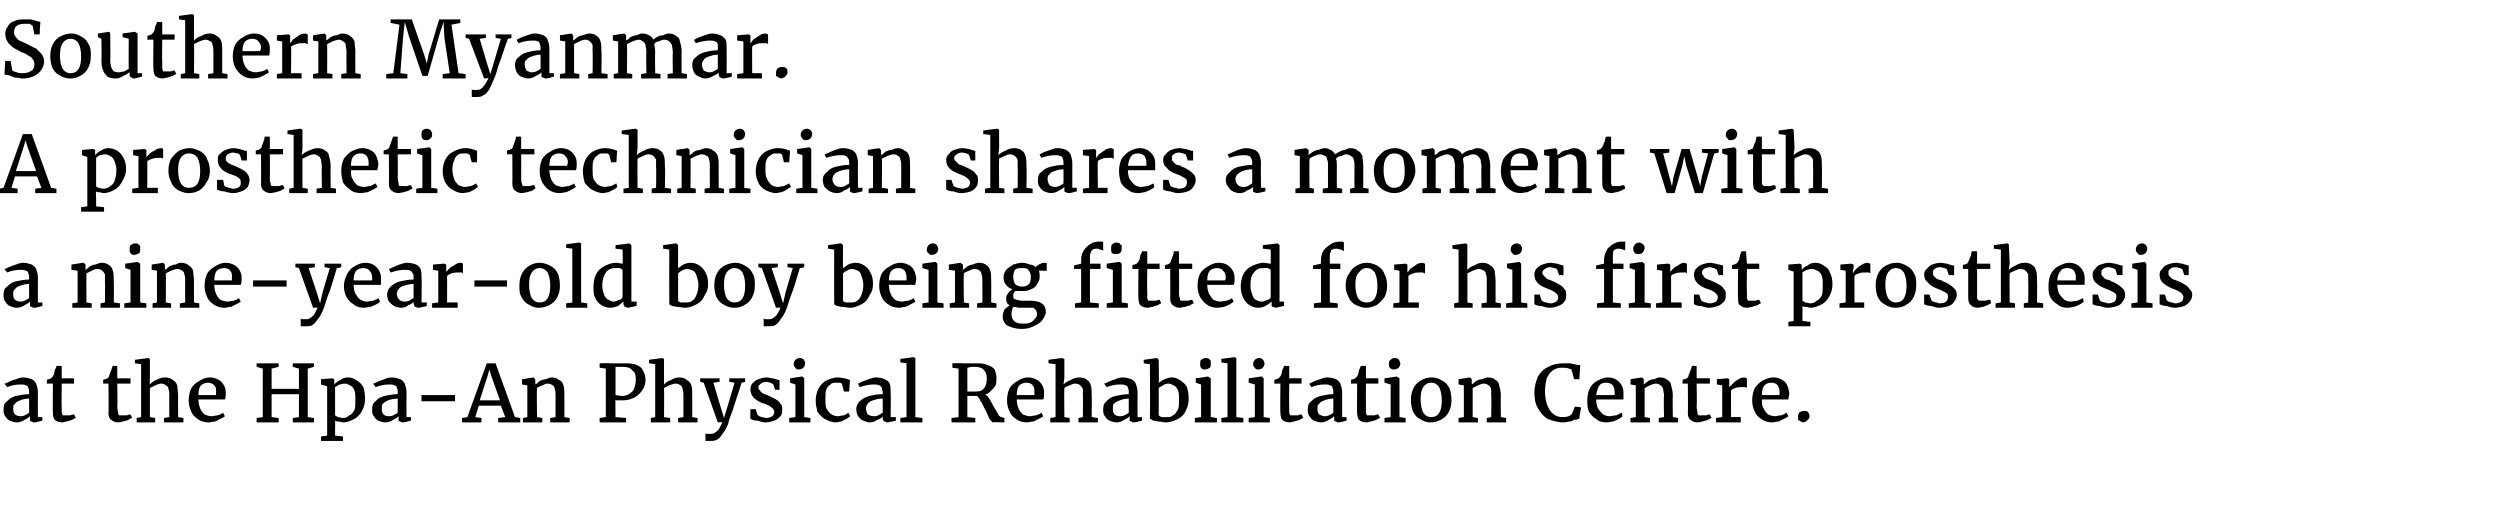 <svg xmlns="http://www.w3.org/2000/svg" version="1.1" width="283.5px" height="57.5px" viewBox="0 0 283.5 57.5"><desc>Southern Myanmar A prosthetic technician shares a moment with a nine-year-old boy being fitted for his first prosthe</desc><defs/><g id="Polygon223750"><path d="m3.3 44.5c0-.2 0-.4-.1-.5c0-.2-.1-.3-.3-.3c-.1-.1-.3-.1-.6-.1c-.5 0-1 .1-1.5.3c-.03.04 0 0 0 0c0 0-.25-.36-.3-.4c.1 0 .3-.1.5-.2c.2-.1.5-.2.8-.3c.3-.1.5-.2.8-.2c.4 0 .7.1 1 .2c.2.1.4.3.5.5c.1.3.2.6.2 1c-.02.04 0 2.8 0 2.8l.5 0c0 0 .02.4 0 .4c-.4.1-.7.2-.9.2c-.2 0-.3-.1-.3-.1c-.1 0-.1 0-.2-.1c0-.1 0-.2 0-.3c0 0 0-.2 0-.2c-.2.2-.4.3-.6.4c-.3.2-.6.3-.9.3c-.3 0-.5-.1-.8-.2c-.2-.1-.4-.3-.5-.5c-.2-.2-.2-.5-.2-.8c0-.4.1-.7.4-.9c.3-.3.6-.5 1-.6c.5-.1 1-.2 1.5-.2c0 0 0-.2 0-.2zm0 .7c-.4 0-.8.1-1 .2c-.3.1-.5.2-.6.4c-.2.1-.2.3-.2.5c0 .3 0 .5.2.7c.1.1.4.2.6.2c.1 0 .3 0 .5-.1c.2-.1.4-.2.5-.3c0 0 0-1.6 0-1.6zm2-1.7c0 0 .04-.44 0-.4c.1-.1.2-.1.3-.1c.1-.1.2-.1.2-.1c.1-.1.2-.2.3-.4c0-.1.1-.3.1-.5c.1-.2.2-.4.2-.5c-.01-.02.6 0 .6 0l0 1.4l1.4 0l0 .6l-1.4 0c0 0-.03 2.58 0 2.6c0 .3 0 .6 0 .7c0 .1.1.2.1.3c.1 0 .2 0 .4 0c0 0 0 0 0 0c.1 0 .3 0 .5 0c.2-.1.3-.1.4-.1c.04-.05 0 0 0 0c0 0 .2.37.2.4c-.1 0-.2.1-.4.2c-.2.1-.4.1-.6.2c-.2 0-.4.1-.5.1c0 0 0 0 0 0c-.4 0-.7-.1-.9-.3c-.1-.1-.2-.4-.2-.8c-.03.04 0-3.3 0-3.3l-.7 0zm6.4 0c0 0 .01-.44 0-.4c.1-.1.2-.1.3-.1c.1-.1.2-.1.2-.1c.1-.1.2-.2.2-.4c.1-.1.1-.3.2-.5c.1-.2.1-.4.2-.5c-.04-.02.5 0 .5 0l0 1.4l1.5 0l0 .6l-1.5 0c0 0 .05 2.58 0 2.6c0 .3.1.6.1.7c0 .1 0 .2.1.3c.1 0 .2 0 .3 0c0 0 .1 0 .1 0c.1 0 .3 0 .5 0c.2-.1.3-.1.4-.1c.01-.05 0 0 0 0c0 0 .17.37.2.4c-.1 0-.3.1-.4.2c-.2.1-.4.1-.6.2c-.2 0-.4.1-.6.1c0 0 0 0 0 0c-.3 0-.6-.1-.8-.3c-.2-.1-.3-.4-.3-.8c.04.04 0-3.3 0-3.3l-.6 0zm4.3 3.8l0-6l-.7-.1l0-.4l1.5-.2l0 0l.2.1l0 2.1c0 0-.04.78 0 .8c.2-.2.4-.4.7-.5c.4-.2.7-.3 1-.3c.4 0 .7.1.9.3c.2.1.4.3.5.6c0 .3.1.7.1 1.2c-.02-.02 0 2.4 0 2.4l.6.1l0 .5l-2.2 0l0-.5l.6-.1c0 0-.02-2.41 0-2.4c0-.3 0-.6-.1-.8c0-.2-.1-.3-.3-.4c-.1-.1-.3-.2-.5-.2c-.2 0-.5.1-.7.2c-.2.1-.4.2-.6.3c.01 0 0 3.3 0 3.3l.6.1l0 .5l-2.1 0l0-.5l.5-.1zm5.4-1.9c0-.5.1-1 .3-1.4c.2-.3.5-.6.9-.8c.3-.2.7-.4 1.2-.4c.5 0 1 .2 1.3.5c.3.3.5.7.5 1.2c0 0 0 .1 0 .1c0 .3 0 .5-.1.7c0 0-3 0-3 0c0 .4.1.8.2 1c.1.3.3.5.5.7c.2.1.5.2.8.2c.2 0 .5-.1.7-.1c.3-.1.5-.2.6-.3c0 0 .2.4.2.4c-.1.1-.3.2-.5.3c-.2.1-.4.2-.6.3c-.3 0-.5.1-.7.1c-.5 0-.9-.1-1.3-.4c-.3-.2-.6-.5-.7-.8c-.2-.4-.3-.8-.3-1.3c0 0 0 0 0 0zm3.1-.6c0-.1 0-.2 0-.4c0-.3 0-.5-.2-.7c-.2-.2-.4-.3-.7-.3c-.3 0-.6.1-.8.3c-.2.2-.3.6-.3 1.1c0 0 2 0 2 0zm5.3 2.5l0-5.5l-.7-.2l0-.4l2.5 0l0 .4l-.8.2l0 2.3l3.1 0l0-2.3l-.7-.2l0-.4l2.4 0l0 .4l-.7.2l0 5.5l.7.1l0 .5l-2.4 0l0-.5l.7-.1l0-2.6l-3.1 0l0 2.6l.8.1l0 .5l-2.5 0l0-.5l.7-.1zm9.1.6c-.2 0-.3-.1-.5-.1c-.1 0-.3 0-.4-.1c.02.05 0 .8 0 .8l0 .9l.9.1l0 .5l-2.5 0l0-.5l.7-.1l0-5.6l-.7-.2l0-.6l1.3-.1l0 0l.2.1c0 0 .04.56 0 .6c.2-.2.4-.4.7-.5c.2-.2.5-.3.9-.3c.3 0 .6.1.9.3c.3.2.6.4.8.8c.1.3.2.8.2 1.3c0 .5-.1.9-.3 1.3c-.2.4-.5.8-.9 1c-.4.2-.8.4-1.3.4c0 0 0 0 0 0zm-.9-.8c.1.1.2.1.3.2c.2 0 .4.1.6.1c.3 0 .5-.1.7-.3c.3-.1.4-.3.6-.6c.1-.3.1-.7.1-1.2c0-.4 0-.7-.1-1c-.1-.3-.3-.5-.5-.6c-.2-.1-.4-.2-.6-.2c-.3 0-.4.1-.6.1c-.2.1-.3.2-.5.3c0 0 0 3.2 0 3.2zm7.1-2.6c0-.2 0-.4-.1-.5c0-.2-.1-.3-.3-.3c-.1-.1-.3-.1-.6-.1c-.5 0-1 .1-1.5.3c-.03.04 0 0 0 0c0 0-.26-.36-.3-.4c.1 0 .3-.1.5-.2c.2-.1.5-.2.8-.3c.2-.1.5-.2.8-.2c.4 0 .7.1 1 .2c.2.1.4.3.5.5c.1.3.2.6.2 1c-.02.04 0 2.8 0 2.8l.5 0c0 0 .01.4 0 .4c-.4.1-.7.2-1 .2c-.1 0-.2-.1-.2-.1c-.1 0-.1 0-.2-.1c0-.1 0-.2 0-.3c0 0 0-.2 0-.2c-.2.2-.4.3-.6.4c-.3.2-.6.3-.9.3c-.3 0-.6-.1-.8-.2c-.2-.1-.4-.3-.5-.5c-.2-.2-.2-.5-.2-.8c0-.4.1-.7.4-.9c.2-.3.6-.5 1-.6c.5-.1 1-.2 1.5-.2c0 0 0-.2 0-.2zm0 .7c-.4 0-.8.1-1.1.2c-.2.1-.4.2-.6.4c-.1.1-.1.3-.1.5c0 .3 0 .5.2.7c.1.1.3.2.6.2c.1 0 .3 0 .5-.1c.2-.1.4-.2.5-.3c0 0 0-1.6 0-1.6zm6.5-.4l0 .7l-3.8 0l0-.7l3.8 0zm1.4 2.5l2.2-6.1l1 0l2.2 6.1l.6.1l0 .5l-2.5 0l0-.5l.8-.1l-.5-1.3l-2.5 0l-.4 1.3l.7.1l0 .5l-2.2 0l0-.5l.6-.1zm3.7-1.9l-1-2.8l-.2-.7l-.2.7l-.9 2.8l2.3 0zm3.1 1.9l0-3.6l-.6-.1l0-.6l1.3-.2l0 0l.2.2l0 .4c0 0 .04.2 0 .2c.2-.1.3-.2.5-.4c.3-.1.5-.2.7-.2c.2-.1.5-.2.7-.2c.3 0 .6.1.8.3c.3.1.4.3.5.6c.1.3.1.7.1 1.2c.01-.02 0 2.4 0 2.4l.6.1l0 .5l-2.2 0l0-.5l.6-.1c0 0 0-2.41 0-2.4c0-.3 0-.6-.1-.8c0-.2-.1-.3-.2-.4c-.2-.1-.3-.2-.6-.2c-.2 0-.4.1-.6.2c-.3.1-.5.2-.6.3c-.05.01 0 3.3 0 3.3l.6.1l0 .5l-2.2 0l0-.5l.5-.1zm8.9 0l0-5.5l-.7-.1l0-.5c0 0 1.13-.04 1.1 0c.2 0 .4 0 .7 0c.3 0 .6 0 .9 0c.6 0 1.1 0 1.5.2c.3.1.6.3.7.6c.2.3.3.6.3 1.1c0 .4-.1.8-.4 1.2c-.2.3-.5.6-.9.8c-.4.2-.8.3-1.3.3c-.2 0-.3 0-.5 0c-.2 0-.3 0-.3-.1c-.03.05 0 2 0 2l1.2.1l0 .5l-3 0l0-.5l.7-.1zm1.9-2.4c.4 0 .8-.2 1.1-.5c.2-.2.4-.7.4-1.4c0-.5-.1-.8-.4-1c-.2-.3-.6-.4-1.1-.4c-.2 0-.4 0-.6 0c-.1 0-.2 0-.2 0c0 0 0 3.2 0 3.2c.1 0 .4.1.8.1c0 0 0 0 0 0zm3.7 2.4l0-6l-.7-.1l0-.4l1.5-.2l0 0l.2.1l0 2.1c0 0-.01.78 0 .8c.2-.2.4-.4.8-.5c.3-.2.6-.3 1-.3c.3 0 .6.1.8.3c.2.1.4.3.5.6c.1.3.1.7.1 1.2c0-.02 0 2.4 0 2.4l.6.1l0 .5l-2.2 0l0-.5l.6-.1c0 0 0-2.41 0-2.4c0-.3 0-.6-.1-.8c0-.2-.1-.3-.2-.4c-.2-.1-.3-.2-.6-.2c-.2 0-.4.1-.7.2c-.2.1-.4.2-.6.3c.03 0 0 3.3 0 3.3l.7.1l0 .5l-2.2 0l0-.5l.5-.1zm5.7 1.8c0 .1.1.1.2.1c.1 0 .2 0 .3 0c.2 0 .4 0 .5-.1c.2-.1.3-.2.5-.4c.1-.2.3-.5.4-.8c.01-.05-.5 0-.5 0l-1.6-4.5l-.4-.1l0-.4l2.2 0l0 .4l-.7.1l.8 2.7l.4 1.3l.4-1.3l.8-2.7l-.6-.1l0-.4l1.8 0l0 .4c0 0-.41.13-.4.1c-.4 1.3-.8 2.4-1 3.1c-.3.8-.5 1.3-.5 1.5c-.2.5-.4.9-.6 1.1c-.2.3-.4.6-.6.7c-.3.2-.5.2-.9.2c-.1 0-.2 0-.3 0c-.1 0-.2 0-.2 0c0 0 0-.9 0-.9zm5.7-2.7c0 0 .17.61.2.6c0 .1.1.1.2.2c.1 0 .2.1.3.1c.2 0 .3.1.5.1c.3 0 .5-.1.7-.2c.1-.1.2-.3.2-.5c0-.2-.1-.3-.2-.4c-.1-.1-.2-.2-.4-.3c-.2-.1-.4-.2-.8-.3c-.4-.2-.8-.4-1-.7c-.2-.2-.3-.5-.3-.9c0-.2.1-.5.2-.6c.2-.2.4-.4.7-.5c.3-.1.6-.2.9-.2c.3 0 .5.1.7.1c.3.1.5.1.7.2c-.03-.02.1 0 .1 0l0 1.1l-.5 0c0 0-.22-.59-.2-.6c-.1-.1-.2-.1-.3-.2c-.2 0-.3-.1-.5-.1c-.3 0-.5.1-.6.2c-.2.1-.3.3-.3.4c0 .2.1.3.2.4c0 .1.2.2.3.3c.1.1.3.1.5.2c0 0 .2.1.2.1c.3.1.6.3.8.4c.2.1.4.3.5.5c.2.1.2.4.2.6c0 .3 0 .6-.2.8c-.2.2-.4.4-.7.5c-.3.1-.6.2-1 .2c-.3 0-.6-.1-.9-.2c-.4 0-.6-.1-.8-.2c-.03-.02 0-1.1 0-1.1l.6 0zm4.5.9l0-3.7l-.6-.2l0-.5l1.3-.2l.1 0l.2.2l0 4.4l.7.1l0 .5l-2.4 0l0-.5l.7-.1zm-.2-6c0-.2.1-.4.2-.5c.1-.1.3-.2.5-.2c0 0 0 0 0 0c.1 0 .2 0 .3.1c.1 0 .2.1.2.2c.1.1.1.2.1.3c0 .2-.1.4-.2.5c-.1.1-.3.2-.5.2c0 0 0 0 0 0c-.2 0-.3 0-.4-.2c-.1-.1-.2-.2-.2-.4c0 0 0 0 0 0zm5 1.5c.4 0 .9.1 1.4.3c-.03.02-.1 1.3-.1 1.3l-.6 0c0 0-.19-.76-.2-.8c0-.1-.1-.1-.2-.2c-.2 0-.3 0-.5 0c-.2 0-.5 0-.6.2c-.2.1-.4.3-.5.6c-.1.2-.1.6-.1 1c0 .4 0 .8.1 1.1c.2.3.3.5.6.7c.2.1.4.2.7.2c.2 0 .5-.1.7-.1c.2-.1.4-.2.5-.3c0 0 .2.4.2.4c-.1.1-.2.2-.4.3c-.2.1-.4.2-.6.3c-.2 0-.4.1-.6.1c-.5 0-.9-.2-1.3-.4c-.3-.2-.6-.5-.8-.8c-.1-.4-.2-.8-.2-1.3c0-.4.1-.9.3-1.3c.2-.4.5-.7.8-.9c.4-.2.9-.4 1.4-.4c0 0 0 0 0 0zm5.1 1.7c0-.2-.1-.4-.1-.5c-.1-.2-.2-.3-.3-.3c-.2-.1-.4-.1-.6-.1c-.5 0-1 .1-1.6.3c.02.04 0 0 0 0c0 0-.21-.36-.2-.4c.1 0 .2-.1.4-.2c.3-.1.5-.2.8-.3c.3-.1.6-.2.8-.2c.5 0 .8.1 1 .2c.3.1.5.3.6.5c.1.3.1.6.1 1c.03.04 0 2.8 0 2.8l.6 0c0 0-.03.4 0 .4c-.5.1-.8.2-1 .2c-.1 0-.2-.1-.3-.1c0 0-.1 0-.1-.1c-.1-.1-.1-.2-.1-.3c0 0 0-.2 0-.2c-.1.2-.3.3-.6.4c-.3.2-.5.3-.9.3c-.2 0-.5-.1-.7-.2c-.3-.1-.4-.3-.6-.5c-.1-.2-.2-.5-.2-.8c0-.4.2-.7.4-.9c.3-.3.7-.5 1.1-.6c.4-.1.9-.2 1.5-.2c0 0 0-.2 0-.2zm0 .7c-.5 0-.8.1-1.1.2c-.3.1-.5.2-.6.4c-.1.1-.2.3-.2.5c0 .3.1.5.2.7c.2.1.4.2.7.2c.1 0 .3 0 .5-.1c.2-.1.3-.2.5-.3c0 0 0-1.6 0-1.6zm2.7 2.1l0-6.1l-.7-.1l0-.4l1.5-.2l0 0l.2.1l0 6.7l.8.1l0 .5l-2.5 0l0-.5l.7-.1zm5.9 0l0-5.5l-.7-.1l0-.5c0 0 1.2-.04 1.2 0c.1 0 .3 0 .4 0c.1 0 .2 0 .3 0c.3 0 .5 0 .7 0c.6 0 1 0 1.4.2c.4.1.6.3.8.5c.1.3.2.6.2 1c0 .3 0 .5-.1.8c-.1.2-.3.4-.5.6c-.2.2-.4.4-.7.4c.1.1.3.2.4.4c.1.1.2.3.3.5c.1.1.2.4.4.7c.2.3.3.5.4.7c.1.2.2.2.3.3c.02-.03.4.1.4.1l0 .5c0 0-1.34-.05-1.3 0c-.1 0-.2-.2-.4-.4c-.1-.2-.2-.5-.4-.9c-.3-.5-.4-.9-.6-1.1c-.1-.3-.3-.5-.4-.6c-.6 0-1 0-1.1 0c.01.02 0 2.4 0 2.4l.9.1l0 .5l-2.7 0l0-.5l.8-.1zm2-2.9c.4 0 .7-.1.9-.4c.2-.2.3-.6.3-1.1c0-.4-.1-.7-.3-.9c-.2-.3-.6-.4-1.1-.4c-.3 0-.5 0-.7.1c.05-.02-.1 0-.1 0c0 0 .01 2.69 0 2.7c.1 0 .3 0 .5 0c-.05.01.5 0 .5 0c0 0 0 .01 0 0zm3.5 1c0-.5.1-1 .3-1.4c.2-.3.5-.6.9-.8c.3-.2.7-.4 1.2-.4c.5 0 1 .2 1.3.5c.3.3.5.7.5 1.2c0 0 0 .1 0 .1c0 .3 0 .5-.1.7c0 0-3 0-3 0c0 .4.1.8.2 1c.1.3.3.5.5.7c.3.1.5.2.8.2c.2 0 .5-.1.7-.1c.3-.1.5-.2.6-.3c0 0 .2.4.2.4c-.1.1-.3.2-.5.3c-.2.1-.4.2-.6.3c-.3 0-.5.1-.7.1c-.5 0-.9-.1-1.3-.4c-.3-.2-.6-.5-.7-.8c-.2-.4-.3-.8-.3-1.3c0 0 0 0 0 0zm3.1-.6c0-.1 0-.2 0-.4c0-.3 0-.5-.2-.7c-.1-.2-.4-.3-.7-.3c-.3 0-.6.1-.8.3c-.2.2-.3.6-.3 1.1c0 0 2 0 2 0zm2.4 2.5l0-6l-.8-.1l0-.4l1.5-.2l0 0l.3.1l0 2.1c0 0-.08.78-.1.8c.2-.2.5-.4.8-.5c.3-.2.7-.3 1-.3c.4 0 .7.1.9.3c.2.1.3.3.4.6c.1.3.1.7.1 1.2c.03-.02 0 2.4 0 2.4l.7.1l0 .5l-2.2 0l0-.5l.5-.1c0 0 .03-2.41 0-2.4c0-.3 0-.6 0-.8c-.1-.2-.2-.3-.3-.4c-.1-.1-.3-.2-.6-.2c-.2 0-.4.1-.6.2c-.3.1-.5.2-.6.3c-.04 0 0 3.3 0 3.3l.6.1l0 .5l-2.2 0l0-.5l.6-.1zm8.3-2.8c0-.2 0-.4-.1-.5c0-.2-.1-.3-.3-.3c-.1-.1-.3-.1-.6-.1c-.5 0-1 .1-1.5.3c-.03.04 0 0 0 0c0 0-.26-.36-.3-.4c.1 0 .3-.1.5-.2c.2-.1.5-.2.8-.3c.2-.1.5-.2.8-.2c.4 0 .7.1 1 .2c.2.1.4.3.5.5c.1.3.2.6.2 1c-.02.04 0 2.8 0 2.8l.5 0c0 0 .02.4 0 .4c-.4.1-.7.2-1 .2c-.1 0-.2-.1-.2-.1c-.1 0-.1 0-.2-.1c0-.1 0-.2 0-.3c0 0 0-.2 0-.2c-.2.2-.4.3-.6.4c-.3.2-.6.3-.9.3c-.3 0-.5-.1-.8-.2c-.2-.1-.4-.3-.5-.5c-.2-.2-.2-.5-.2-.8c0-.4.1-.7.4-.9c.2-.3.6-.5 1-.6c.5-.1 1-.2 1.5-.2c0 0 0-.2 0-.2zm0 .7c-.4 0-.8.1-1 .2c-.3.1-.5.2-.7.4c-.1.1-.1.3-.1.5c0 .3 0 .5.2.7c.1.1.3.2.6.2c.1 0 .3 0 .5-.1c.2-.1.4-.2.5-.3c0 0 0-1.6 0-1.6zm1.7-4l0-.4l1.5-.2l0 0l.2.2c0 0 .04 2.64 0 2.6c.2-.1.4-.3.7-.4c.2-.1.5-.2.8-.2c.3 0 .6.1.9.3c.3.2.6.4.8.8c.1.3.2.8.2 1.3c0 .5-.1.9-.3 1.3c-.2.5-.5.8-.9 1c-.4.2-.9.4-1.4.4c-.3 0-.5-.1-.8-.1c-.2 0-.5-.1-.6-.1c-.2-.1-.3-.2-.4-.2c.04.01 0-6.2 0-6.2l-.7-.1zm1.7 5.9c.1.1.2.1.3.2c.2 0 .4 0 .6 0c.3 0 .5 0 .7-.2c.3-.1.4-.4.6-.7c.1-.3.1-.6.1-1.1c0-.4 0-.7-.1-1c-.1-.3-.3-.5-.5-.6c-.2-.1-.4-.2-.6-.2c-.3 0-.5.1-.6.2c-.2.1-.4.2-.5.3c0 0 0 3.1 0 3.1zm4.8.2l0-3.7l-.6-.2l0-.5l1.4-.2l0 0l.3.2l0 4.4l.7.1l0 .5l-2.5 0l0-.5l.7-.1zm-.1-6c0-.2 0-.4.1-.5c.2-.1.3-.2.5-.2c0 0 0 0 0 0c.2 0 .3 0 .4.1c0 0 .1.1.2.2c0 .1 0 .2 0 .3c0 .2 0 .4-.1.5c-.2.1-.3.2-.6.2c0 0 0 0 0 0c-.1 0-.3 0-.4-.2c-.1-.1-.1-.2-.1-.4c0 0 0 0 0 0zm3.1 6l0-6.1l-.7-.1l0-.4l1.5-.2l0 0l.2.1l0 6.7l.8.1l0 .5l-2.5 0l0-.5l.7-.1zm3.1 0l0-3.7l-.7-.2l0-.5l1.4-.2l.1 0l.2.2l0 4.4l.7.1l0 .5l-2.4 0l0-.5l.7-.1zm-.2-6c0-.2.1-.4.2-.5c.1-.1.3-.2.5-.2c0 0 0 0 0 0c.1 0 .2 0 .3.1c.1 0 .1.1.2.2c0 .1.1.2.1.3c0 .2-.1.4-.2.5c-.1.1-.3.2-.5.2c0 0 0 0 0 0c-.2 0-.3 0-.4-.2c-.1-.1-.2-.2-.2-.4c0 0 0 0 0 0zm2.4 2.2c0 0 .03-.44 0-.4c.1-.1.2-.1.3-.1c.1-.1.2-.1.2-.1c.1-.1.2-.2.3-.4c0-.1.1-.3.1-.5c.1-.2.2-.4.2-.5c-.02-.02.6 0 .6 0l0 1.4l1.4 0l0 .6l-1.4 0c0 0-.03 2.58 0 2.6c0 .3 0 .6 0 .7c0 .1.1.2.1.3c.1 0 .2 0 .4 0c0 0 0 0 0 0c.1 0 .3 0 .5 0c.2-.1.3-.1.4-.1c.03-.05 0 0 0 0c0 0 .19.37.2.4c-.1 0-.2.1-.4.2c-.2.1-.4.1-.6.2c-.2 0-.4.1-.5.1c0 0 0 0 0 0c-.4 0-.7-.1-.9-.3c-.1-.1-.2-.4-.2-.8c-.04.04 0-3.3 0-3.3l-.7 0zm6.7 1c0-.2 0-.4-.1-.5c0-.2-.1-.3-.3-.3c-.1-.1-.3-.1-.6-.1c-.5 0-1 .1-1.5.3c-.02.04 0 0 0 0c0 0-.25-.36-.2-.4c0 0 .2-.1.4-.2c.2-.1.5-.2.8-.3c.3-.1.5-.2.8-.2c.4 0 .8.1 1 .2c.2.1.4.3.5.5c.1.3.2.6.2 1c-.01.04 0 2.8 0 2.8l.5 0c0 0 .02.4 0 .4c-.4.1-.7.2-.9.2c-.2 0-.3-.1-.3-.1c-.1 0-.1 0-.2-.1c0-.1 0-.2 0-.3c0 0 0-.2 0-.2c-.2.2-.4.3-.6.4c-.3.2-.6.3-.9.3c-.3 0-.5-.1-.8-.2c-.2-.1-.4-.3-.5-.5c-.2-.2-.2-.5-.2-.8c0-.4.1-.7.4-.9c.3-.3.6-.5 1.1-.6c.4-.1.9-.2 1.4-.2c0 0 0-.2 0-.2zm0 .7c-.4 0-.8.1-1 .2c-.3.1-.5.2-.6.4c-.2.1-.2.3-.2.5c0 .3 0 .5.2.7c.2.1.4.2.6.2c.2 0 .3 0 .5-.1c.2-.1.4-.2.5-.3c0 0 0-1.6 0-1.6zm2-1.7c0 0 .04-.44 0-.4c.1-.1.2-.1.3-.1c.1-.1.2-.1.2-.1c.1-.1.2-.2.3-.4c0-.1.1-.3.1-.5c.1-.2.2-.4.2-.5c-.01-.02.6 0 .6 0l0 1.4l1.4 0l0 .6l-1.4 0c0 0-.02 2.58 0 2.6c0 .3 0 .6 0 .7c0 .1.1.2.1.3c.1 0 .2 0 .4 0c0 0 0 0 0 0c.1 0 .3 0 .5 0c.2-.1.3-.1.4-.1c.04-.05 0 0 0 0c0 0 .2.37.2.4c-.1 0-.2.1-.4.2c-.2.1-.4.1-.6.2c-.2 0-.4.1-.5.1c0 0 0 0 0 0c-.4 0-.7-.1-.9-.3c-.1-.1-.2-.4-.2-.8c-.03.04 0-3.3 0-3.3l-.7 0zm4.5 3.8l0-3.7l-.7-.2l0-.5l1.4-.2l0 0l.3.2l0 4.4l.7.1l0 .5l-2.4 0l0-.5l.7-.1zm-.2-6c0-.2 0-.4.2-.5c.1-.1.2-.2.4-.2c0 0 .1 0 .1 0c.1 0 .2 0 .3.1c.1 0 .1.1.2.2c0 .1.1.2.1.3c0 .2-.1.4-.2.5c-.1.1-.3.2-.5.2c0 0 0 0 0 0c-.2 0-.3 0-.5-.2c-.1-.1-.1-.2-.1-.4c0 0 0 0 0 0zm4.9 1.5c.5 0 .9.2 1.2.4c.4.2.6.5.8.9c.1.3.2.8.2 1.3c0 .5-.1.9-.3 1.3c-.2.4-.5.7-.9.9c-.4.2-.7.3-1.2.3c-.5 0-.9-.2-1.2-.4c-.4-.2-.6-.5-.8-.9c-.1-.3-.2-.8-.2-1.2c0-.6.1-1 .3-1.4c.2-.4.5-.7.9-.9c.4-.2.7-.3 1.2-.3c0 0 0 0 0 0zm1.1 2.6c0-.6-.1-1.1-.3-1.5c-.2-.3-.5-.5-.9-.5c-.4 0-.7.2-.9.5c-.2.3-.3.7-.3 1.4c0 .6.1 1.1.3 1.5c.2.3.5.5.9.5c.8 0 1.2-.6 1.2-1.9c0 0 0 0 0 0zm2.5 1.9l0-3.6l-.6-.1l0-.6l1.3-.2l0 0l.2.2l0 .4c0 0 0 .2 0 .2c.1-.1.3-.2.5-.4c.2-.1.4-.2.7-.2c.2-.1.4-.2.6-.2c.4 0 .7.1.9.3c.2.1.4.3.4.6c.1.3.2.7.2 1.2c-.04-.02 0 2.4 0 2.4l.6.1l0 .5l-2.2 0l0-.5l.5-.1c0 0 .05-2.41 0-2.4c0-.3 0-.6 0-.8c-.1-.2-.1-.3-.3-.4c-.1-.1-.3-.2-.5-.2c-.2 0-.5.1-.7.2c-.2.1-.4.2-.6.3c.01.01 0 3.3 0 3.3l.6.1l0 .5l-2.2 0l0-.5l.6-.1zm8-2.8c0-.7.2-1.3.4-1.8c.3-.5.7-.9 1.2-1.1c.5-.3 1.1-.4 1.7-.4c.3 0 .5 0 .8 0c.3.1.5.1.9.2c-.02-.02.2 0 .2 0l-.1 1.6l-.6 0c0 0-.27-1.05-.3-1.1c0 0-.2-.1-.3-.1c-.2-.1-.5-.1-.8-.1c-.4 0-.7.1-1 .3c-.3.2-.5.5-.7.9c-.1.4-.2.9-.2 1.5c0 .5.1 1 .2 1.4c.2.5.4.9.7 1.1c.3.3.7.4 1.1.4c.5 0 .8-.1 1-.3c.05.02.4-.9.4-.9l.7.1c0 0-.24 1.32-.2 1.3c-.1 0-.2 0-.3.1c0 0-.1 0-.3 0c-.2.1-.3.2-.5.2c-.2 0-.4.1-.7.1c-.7 0-1.3-.2-1.8-.4c-.5-.3-.8-.7-1.1-1.2c-.3-.5-.4-1.1-.4-1.8c0 0 0 0 0 0zm6 .9c0-.5.1-1 .3-1.4c.2-.3.4-.6.8-.8c.4-.2.8-.4 1.2-.4c.6 0 1 .2 1.3.5c.3.3.5.7.5 1.2c0 0 0 .1 0 .1c0 .3 0 .5 0 .7c0 0-3.1 0-3.1 0c0 .4.1.8.2 1c.2.3.4.5.6.7c.2.1.4.2.7.2c.3 0 .5-.1.8-.1c.2-.1.4-.2.6-.3c0 0 .1.4.1.4c-.1.1-.2.2-.4.3c-.2.1-.4.2-.7.3c-.2 0-.4.1-.7.1c-.5 0-.9-.1-1.2-.4c-.4-.2-.6-.5-.8-.8c-.2-.4-.2-.8-.2-1.3c0 0 0 0 0 0zm3.1-.6c0-.1 0-.2 0-.4c0-.3-.1-.5-.2-.7c-.2-.2-.4-.3-.8-.3c-.3 0-.6.1-.7.3c-.2.2-.3.6-.4 1.1c0 0 2.1 0 2.1 0zm2.4 2.5l0-3.6l-.6-.1l0-.6l1.3-.2l0 0l.2.2l0 .4c0 0 0 .2 0 .2c.1-.1.3-.2.5-.4c.2-.1.4-.2.7-.2c.2-.1.4-.2.6-.2c.4 0 .7.1.9.3c.2.1.4.3.4.6c.1.3.2.7.2 1.2c-.04-.02 0 2.4 0 2.4l.6.1l0 .5l-2.2 0l0-.5l.6-.1c0 0-.05-2.41 0-2.4c0-.3-.1-.6-.1-.8c-.1-.2-.1-.3-.3-.4c-.1-.1-.3-.2-.5-.2c-.2 0-.5.1-.7.2c-.2.1-.4.2-.6.3c.01.01 0 3.3 0 3.3l.6.1l0 .5l-2.2 0l0-.5l.6-.1zm5.3-3.8c0 0 .01-.44 0-.4c.1-.1.2-.1.3-.1c.1-.1.2-.1.2-.1c.1-.1.2-.2.2-.4c.1-.1.1-.3.2-.5c.1-.2.1-.4.2-.5c-.03-.02.5 0 .5 0l0 1.4l1.5 0l0 .6l-1.5 0c0 0 .05 2.58 0 2.6c0 .3.1.6.1.7c0 .1 0 .2.1.3c.1 0 .2 0 .4 0c0 0 0 0 0 0c.1 0 .3 0 .5 0c.2-.1.3-.1.4-.1c.02-.05 0 0 0 0c0 0 .17.37.2.4c-.1 0-.2.1-.4.2c-.2.1-.4.1-.6.2c-.2 0-.4.1-.5.1c0 0-.1 0-.1 0c-.3 0-.6-.1-.8-.3c-.2-.1-.3-.4-.3-.8c.04.04 0-3.3 0-3.3l-.6 0zm4.5 3.8l0-3.6l-.6-.1l0-.6l1.2-.1l0 0l.2.1l0 .3l0 .6c0 0 .05.02 0 0c.1-.1.2-.2.4-.4c.1-.1.3-.3.5-.4c.3-.2.5-.3.8-.3c.1 0 .2.1.3.1c0 0 0 1.1 0 1.1c0 0-.1-.1-.2-.1c-.1 0-.2 0-.3 0c-.3 0-.6 0-.8.1c-.2.1-.4.1-.5.3c-.01-.04 0 3 0 3l1.1 0l0 .6l-2.8 0l0-.5l.7-.1zm3.4-1.9c0-.5.1-1 .3-1.4c.2-.3.5-.6.8-.8c.4-.2.8-.4 1.3-.4c.5 0 1 .2 1.3.5c.3.3.4.7.5 1.2c0 0 0 .1 0 .1c0 .3-.1.5-.1.7c0 0-3 0-3 0c0 .4 0 .8.2 1c.1.3.3.5.5.7c.2.1.5.2.8.2c.2 0 .4-.1.7-.1c.3-.1.4-.2.6-.3c0 0 .2.4.2.4c-.1.1-.3.2-.5.3c-.2.1-.4.2-.6.3c-.3 0-.5.1-.7.1c-.5 0-.9-.1-1.3-.4c-.3-.2-.6-.5-.7-.8c-.2-.4-.3-.8-.3-1.3c0 0 0 0 0 0zm3.1-.6c0-.1 0-.2 0-.4c0-.3-.1-.5-.2-.7c-.2-.2-.4-.3-.7-.3c-.4 0-.6.1-.8.3c-.2.2-.3.6-.3 1.1c0 0 2 0 2 0zm2.1 2.5c0-.2 0-.3.1-.4c0-.1.1-.2.2-.2c.1-.1.3-.1.4-.1c.2 0 .3 0 .4.1c.1.1.2.3.2.5c0 .1 0 .2-.1.3c-.1.1-.2.2-.3.3c-.1 0-.2.1-.3.1c-.1 0-.2-.1-.3-.1c-.1-.1-.2-.1-.3-.2c0-.1 0-.2 0-.3c0 0 0 0 0 0z" stroke="none" fill="#000"/></g><g id="Polygon223749"><path d="m3.3 31.5c0-.2 0-.4-.1-.5c0-.2-.1-.3-.3-.3c-.1-.1-.3-.1-.6-.1c-.5 0-1 .1-1.5.3c-.03.04 0 0 0 0c0 0-.25-.36-.3-.4c.1 0 .3-.1.5-.2c.2-.1.5-.2.8-.3c.3-.1.5-.2.8-.2c.4 0 .7.1 1 .2c.2.1.4.3.5.5c.1.3.2.6.2 1c-.02.04 0 2.8 0 2.8l.5 0c0 0 .02.4 0 .4c-.4.1-.7.2-.9.2c-.2 0-.3-.1-.3-.1c-.1 0-.1 0-.2-.1c0-.1 0-.2 0-.3c0 0 0-.2 0-.2c-.2.2-.4.3-.6.4c-.3.2-.6.3-.9.3c-.3 0-.5-.1-.8-.2c-.2-.1-.4-.3-.5-.5c-.2-.2-.2-.5-.2-.8c0-.4.1-.7.4-.9c.3-.3.6-.5 1-.6c.5-.1 1-.2 1.5-.2c0 0 0-.2 0-.2zm0 .7c-.4 0-.8.1-1 .2c-.3.1-.5.2-.6.4c-.2.1-.2.3-.2.5c0 .3 0 .5.2.7c.1.1.4.2.6.2c.1 0 .3 0 .5-.1c.2-.1.4-.2.5-.3c0 0 0-1.6 0-1.6zm5.5 2.1l0-3.6l-.7-.1l0-.6l1.3-.2l.1 0l.2.2l0 .4c0 0-.03.2 0 .2c.1-.1.3-.2.5-.4c.2-.1.4-.2.6-.2c.3-.1.5-.2.7-.2c.4 0 .7.1.9.3c.2.1.3.3.4.6c.1.3.1.7.1 1.2c.04-.02 0 2.4 0 2.4l.7.1l0 .5l-2.2 0l0-.5l.5-.1c0 0 .03-2.41 0-2.4c0-.3 0-.6 0-.8c-.1-.2-.2-.3-.3-.4c-.1-.1-.3-.2-.6-.2c-.2 0-.4.1-.6.2c-.2.1-.4.2-.6.3c-.02.01 0 3.3 0 3.3l.6.1l0 .5l-2.2 0l0-.5l.6-.1zm6 0l0-3.7l-.6-.2l0-.5l1.4-.2l0 0l.3.2l0 4.4l.7.1l0 .5l-2.5 0l0-.5l.7-.1zm-.1-6c0-.2 0-.4.1-.5c.2-.1.3-.2.5-.2c0 0 0 0 0 0c.2 0 .3 0 .4.1c0 0 .1.1.2.2c0 .1 0 .2 0 .3c0 .2 0 .4-.1.5c-.2.1-.3.2-.6.2c0 0 0 0 0 0c-.1 0-.3 0-.4-.2c-.1-.1-.1-.2-.1-.4c0 0 0 0 0 0zm3.1 6l0-3.6l-.6-.1l0-.6l1.3-.2l0 0l.2.2l0 .4c0 0 .03.2 0 .2c.2-.1.3-.2.5-.4c.2-.1.5-.2.7-.2c.2-.1.4-.2.6-.2c.4 0 .7.1.9.3c.2.1.4.3.5.6c0 .3.1.7.1 1.2c-.01-.02 0 2.4 0 2.4l.6.1l0 .5l-2.2 0l0-.5l.6-.1c0 0-.02-2.41 0-2.4c0-.3 0-.6-.1-.8c0-.2-.1-.3-.2-.4c-.2-.1-.4-.2-.6-.2c-.2 0-.4.1-.7.2c-.2.1-.4.2-.6.3c.03.01 0 3.3 0 3.3l.6.1l0 .5l-2.1 0l0-.5l.5-.1zm5.4-1.9c0-.5.1-1 .3-1.4c.2-.3.5-.6.9-.8c.3-.2.7-.4 1.2-.4c.5 0 1 .2 1.3.5c.3.3.5.7.5 1.2c0 0 0 .1 0 .1c0 .3 0 .5-.1.7c0 0-3 0-3 0c0 .4.1.8.2 1c.1.3.3.5.5.7c.3.1.5.2.8.2c.2 0 .5-.1.7-.1c.3-.1.5-.2.6-.3c0 0 .2.4.2.4c-.1.1-.3.2-.5.3c-.2.1-.4.2-.6.3c-.3 0-.5.1-.7.1c-.5 0-.9-.1-1.3-.4c-.3-.2-.6-.5-.7-.8c-.2-.4-.3-.8-.3-1.3c0 0 0 0 0 0zm3.1-.6c0-.1 0-.2 0-.4c0-.3 0-.5-.2-.7c-.1-.2-.4-.3-.7-.3c-.3 0-.6.1-.8.3c-.2.2-.3.6-.3 1.1c0 0 2 0 2 0zm6.2 0l0 .7l-3.8 0l0-.7l3.8 0zm1.6 4.3c.1.1.1.1.2.1c.2 0 .3 0 .4 0c.1 0 .3 0 .4-.1c.2-.1.3-.2.5-.4c.1-.2.3-.5.4-.8c.04-.05-.5 0-.5 0l-1.6-4.5l-.4-.1l0-.4l2.2 0l0 .4l-.7.1l.9 2.7l.4 1.3l.3-1.3l.8-2.7l-.6-.1l0-.4l1.9 0l0 .4c0 0-.48.13-.5.1c-.4 1.3-.7 2.4-1 3.1c-.3.8-.4 1.3-.5 1.5c-.2.5-.4.9-.6 1.1c-.2.3-.4.6-.6.7c-.2.2-.5.2-.9.2c0 0-.1 0-.2 0c-.2 0-.2 0-.3 0c0 0 0-.9 0-.9zm4.9-3.7c0-.5.2-1 .4-1.4c.2-.3.4-.6.8-.8c.3-.2.8-.4 1.2-.4c.6 0 1 .2 1.3.5c.3.3.5.7.5 1.2c0 0 0 .1 0 .1c0 .3 0 .5 0 .7c0 0-3.1 0-3.1 0c0 .4.1.8.2 1c.2.3.3.5.6.7c.2.1.4.2.7.2c.2 0 .5-.1.7-.1c.3-.1.5-.2.6-.3c0 0 .2.4.2.4c-.1.1-.2.2-.4.3c-.2.1-.4.2-.7.3c-.2 0-.5.1-.7.1c-.5 0-.9-.1-1.2-.4c-.4-.2-.6-.5-.8-.8c-.2-.4-.3-.8-.3-1.3c0 0 0 0 0 0zm3.2-.6c0-.1 0-.2 0-.4c0-.3-.1-.5-.3-.7c-.1-.2-.4-.3-.7-.3c-.3 0-.6.1-.8.3c-.2.2-.3.6-.3 1.1c0 0 2.1 0 2.1 0zm4.7-.3c0-.2 0-.4-.1-.5c-.1-.2-.2-.3-.3-.3c-.1-.1-.3-.1-.6-.1c-.5 0-1 .1-1.6.3c.04.04 0 0 0 0c0 0-.19-.36-.2-.4c.1 0 .2-.1.5-.2c.2-.1.4-.2.7-.3c.3-.1.6-.2.8-.2c.5 0 .8.1 1.1.2c.2.1.4.3.5.5c.1.3.1.6.1 1c.05.04 0 2.8 0 2.8l.6 0c0 0-.02.4 0 .4c-.4.1-.8.2-1 .2c-.1 0-.2-.1-.3-.1c0 0-.1 0-.1-.1c0-.1-.1-.2-.1-.3c0 0 0-.2 0-.2c-.1.2-.3.3-.6.4c-.2.2-.5.3-.8.3c-.3 0-.6-.1-.8-.2c-.2-.1-.4-.3-.6-.5c-.1-.2-.2-.5-.2-.8c0-.4.2-.7.4-.9c.3-.3.7-.5 1.1-.6c.5-.1.9-.2 1.5-.2c0 0 0-.2 0-.2zm0 .7c-.4 0-.8.1-1.1.2c-.3.1-.5.2-.6.4c-.1.1-.2.3-.2.5c0 .3.1.5.3.7c.1.1.3.2.6.2c.1 0 .3 0 .5-.1c.2-.1.3-.2.5-.3c0 0 0-1.6 0-1.6zm2.8 2.1l0-3.6l-.6-.1l0-.6l1.2-.1l.1 0l.2.1l0 .3l0 .6c0 0-.03.02 0 0c0-.1.1-.2.3-.4c.1-.1.3-.3.6-.4c.2-.2.5-.3.7-.3c.2 0 .3.1.3.1c0 0 0 1.1 0 1.1c0 0-.1-.1-.2-.1c-.1 0-.2 0-.3 0c-.3 0-.5 0-.8.1c-.2.1-.3.1-.5.3c.01-.04 0 3 0 3l1.2 0l0 .6l-2.9 0l0-.5l.7-.1zm7.8-2.5l0 .7l-3.7 0l0-.7l3.7 0zm3.7-2c.5 0 1 .2 1.3.4c.4.2.6.5.8.9c.1.3.2.8.2 1.3c0 .5-.1.9-.3 1.3c-.2.4-.5.7-.9.9c-.4.2-.8.3-1.2.3c-.5 0-.9-.2-1.2-.4c-.4-.2-.6-.5-.8-.9c-.2-.3-.2-.8-.2-1.2c0-.6.1-1 .3-1.4c.2-.4.5-.7.9-.9c.3-.2.7-.3 1.1-.3c0 0 0 0 0 0zm1.2 2.6c0-.6-.1-1.1-.3-1.5c-.2-.3-.5-.5-.9-.5c-.4 0-.7.2-.9.5c-.2.3-.3.7-.3 1.4c0 .6.1 1.1.3 1.5c.2.3.5.5.9.5c.8 0 1.2-.6 1.2-1.9c0 0 0 0 0 0zm2.5 1.9l0-6.1l-.7-.1l0-.4l1.5-.2l0 0l.2.1l0 6.7l.7.1l0 .5l-2.4 0l0-.5l.7-.1zm2.4-1.8c0-.5.1-1 .3-1.4c.2-.4.5-.7.9-.9c.4-.2.8-.4 1.4-.4c.2 0 .5.1.7.1c.05.03 0-1.6 0-1.6l-.8-.1l0-.4l1.6-.2l0 0l.2.2l0 6.4l.6 0c0 0-.04.5 0 .5c-.2 0-.4.1-.5.1c-.2 0-.3.1-.5.1c-.1 0-.2-.1-.3-.1c0 0-.1 0-.1-.1c-.1-.1-.1-.2-.1-.3c0 0 0-.2 0-.2c-.2.2-.4.3-.6.5c-.3.1-.6.2-.9.2c-.3 0-.7-.1-1-.3c-.3-.2-.5-.4-.7-.8c-.2-.4-.2-.8-.2-1.3c0 0 0 0 0 0zm3.3-1.9c0 0-.1-.1-.3-.2c-.1 0-.3 0-.5 0c-.4 0-.8.1-1.1.5c-.2.3-.4.8-.4 1.5c0 .4.1.7.2 1c.1.3.3.5.5.6c.2.1.4.2.6.2c.2 0 .4-.1.6-.2c.2 0 .3-.1.4-.3c0 0 0-3.1 0-3.1zm4.6-2.4l0-.4l1.4-.2l.1 0l.2.2c0 0-.02 2.64 0 2.6c.2-.1.4-.3.6-.4c.2-.1.5-.2.8-.2c.4 0 .7.1 1 .3c.3.2.5.4.7.8c.2.3.3.8.3 1.3c0 .5-.1.9-.4 1.3c-.2.5-.5.8-.9 1c-.4.2-.8.4-1.3.4c-.3 0-.6-.1-.9-.1c-.2 0-.4-.1-.6-.1c-.2-.1-.3-.2-.3-.2c-.02.01 0-6.2 0-6.2l-.7-.1zm1.7 5.9c0 .1.1.1.3.2c.1 0 .3 0 .5 0c.3 0 .6 0 .8-.2c.2-.1.4-.4.5-.7c.1-.3.2-.6.2-1.1c0-.4-.1-.7-.2-1c-.1-.3-.2-.5-.4-.6c-.2-.1-.5-.2-.7-.2c-.2 0-.4.1-.6.2c-.2.1-.3.2-.4.3c0 0 0 3.1 0 3.1zm6.5-4.3c.5 0 .9.2 1.2.4c.4.2.6.5.8.9c.2.3.2.8.2 1.3c0 .5-.1.9-.3 1.3c-.2.4-.5.7-.9.9c-.3.2-.7.3-1.1.3c-.6 0-1-.2-1.3-.4c-.4-.2-.6-.5-.8-.9c-.1-.3-.2-.8-.2-1.2c0-.6.1-1 .3-1.4c.2-.4.5-.7.9-.9c.4-.2.8-.3 1.2-.3c0 0 0 0 0 0zm1.1 2.6c0-.6-.1-1.1-.3-1.5c-.2-.3-.5-.5-.9-.5c-.4 0-.7.2-.9.5c-.2.3-.3.7-.3 1.4c0 .6.1 1.1.3 1.5c.2.3.5.5.9.5c.8 0 1.2-.6 1.2-1.9c0 0 0 0 0 0zm2.1 3.7c.1.1.1.1.2.1c.2 0 .3 0 .4 0c.1 0 .3 0 .4-.1c.2-.1.3-.2.5-.4c.1-.2.3-.5.4-.8c.03-.05-.5 0-.5 0l-1.6-4.5l-.4-.1l0-.4l2.2 0l0 .4l-.7.1l.9 2.7l.4 1.3l.3-1.3l.8-2.7l-.6-.1l0-.4l1.9 0l0 .4c0 0-.48.13-.5.1c-.4 1.3-.7 2.4-1 3.1c-.3.8-.4 1.3-.5 1.5c-.2.5-.4.9-.6 1.1c-.2.3-.4.6-.6.7c-.2.2-.5.2-.9.2c0 0-.1 0-.3 0c-.1 0-.1 0-.2 0c0 0 0-.9 0-.9zm7.3-7.9l0-.4l1.4-.2l.1 0l.2.2c0 0-.02 2.64 0 2.6c.2-.1.4-.3.6-.4c.2-.1.5-.2.8-.2c.4 0 .7.1 1 .3c.3.2.5.4.7.8c.2.3.3.8.3 1.3c0 .5-.1.9-.4 1.3c-.2.5-.5.8-.9 1c-.4.2-.8.4-1.3.4c-.3 0-.6-.1-.9-.1c-.2 0-.4-.1-.6-.1c-.2-.1-.3-.2-.3-.2c-.02.01 0-6.2 0-6.2l-.7-.1zm1.7 5.9c0 .1.1.1.3.2c.1 0 .3 0 .5 0c.3 0 .6 0 .8-.2c.2-.1.4-.4.5-.7c.1-.3.2-.6.2-1.1c0-.4-.1-.7-.2-1c-.1-.3-.2-.5-.4-.6c-.2-.1-.5-.2-.7-.2c-.2 0-.4.1-.6.2c-.2.1-.3.2-.4.3c0 0 0 3.1 0 3.1zm4.1-1.7c0-.5.1-1 .3-1.4c.2-.3.5-.6.9-.8c.3-.2.7-.4 1.2-.4c.5 0 1 .2 1.3.5c.3.3.4.7.5 1.2c0 0 0 .1 0 .1c0 .3-.1.5-.1.7c0 0-3 0-3 0c0 .4.1.8.2 1c.1.3.3.5.5.7c.2.1.5.2.8.2c.2 0 .4-.1.7-.1c.3-.1.5-.2.6-.3c0 0 .2.4.2.4c-.1.1-.3.2-.5.3c-.2.1-.4.2-.6.3c-.3 0-.5.1-.7.1c-.5 0-.9-.1-1.3-.4c-.3-.2-.6-.5-.7-.8c-.2-.4-.3-.8-.3-1.3c0 0 0 0 0 0zm3.1-.6c0-.1 0-.2 0-.4c0-.3-.1-.5-.2-.7c-.2-.2-.4-.3-.7-.3c-.4 0-.6.1-.8.3c-.2.2-.3.6-.3 1.1c0 0 2 0 2 0zm2.5 2.5l0-3.7l-.7-.2l0-.5l1.4-.2l.1 0l.2.2l0 4.4l.7.1l0 .5l-2.4 0l0-.5l.7-.1zm-.2-6c0-.2.1-.4.2-.5c.1-.1.2-.2.5-.2c0 0 0 0 0 0c.1 0 .2 0 .3.1c.1 0 .1.1.2.2c0 .1.1.2.1.3c0 .2-.1.4-.2.5c-.1.1-.3.2-.5.2c0 0 0 0 0 0c-.2 0-.3 0-.4-.2c-.2-.1-.2-.2-.2-.4c0 0 0 0 0 0zm3.2 6l0-3.6l-.7-.1l0-.6l1.3-.2l0 0l.3.2l0 .4c0 0-.05.2 0 .2c.1-.1.3-.2.5-.4c.2-.1.4-.2.6-.2c.2-.1.5-.2.7-.2c.4 0 .7.1.9.3c.2.1.3.3.4.6c.1.3.1.7.1 1.2c.02-.02 0 2.4 0 2.4l.6.1l0 .5l-2.2 0l0-.5l.6-.1c0 0 .01-2.41 0-2.4c0-.3 0-.6-.1-.8c0-.2-.1-.3-.2-.4c-.1-.1-.3-.2-.6-.2c-.2 0-.4.1-.6.2c-.3.1-.5.2-.6.3c-.04.01 0 3.3 0 3.3l.6.1l0 .5l-2.2 0l0-.5l.6-.1zm7.5-1.3c-.2 0-.4 0-.6 0c-.1 0-.2.1-.2.2c-.1.1-.1.2-.1.3c0 .2 0 .3.1.4c.1 0 .2.1.3.1c.1 0 .3.1.6.1c0 0 .9 0 .9 0c1.2 0 1.8.4 1.8 1.3c0 .3-.2.6-.4.9c-.2.3-.6.5-1 .7c-.4.2-.8.3-1.3.3c0 0 0 0 0 0c-.8 0-1.3-.2-1.7-.4c-.3-.2-.5-.6-.5-1c0-.3.1-.5.2-.8c.2-.2.4-.3.6-.5c-.3-.1-.4-.4-.4-.7c0-.2 0-.4.2-.6c.1-.2.2-.3.5-.5c-.3-.1-.6-.3-.7-.5c-.2-.2-.3-.5-.3-.8c0-.4.1-.6.3-.9c.2-.2.5-.4.8-.6c.3-.1.7-.2 1-.2c0 0 0 0 0 0c.4 0 .6.1.9.2c.2 0 .5.1.6.3c.1-.1.3-.2.4-.3c.2-.1.4-.2.6-.2c.05.05.3 0 .3 0l0 .9c0 0-.94-.01-.9 0c.1.2.1.4.1.7c0 .3-.1.6-.3.8c-.1.3-.4.5-.7.6c-.3.2-.7.2-1.1.2c0 0 0 0 0 0zm.1-2.6c-.3 0-.6 0-.8.2c-.1.2-.2.4-.2.8c0 .3.1.6.2.8c.2.2.5.3.8.3c0 0 0 0 0 0c.4 0 .6-.1.8-.3c.1-.1.2-.4.2-.8c0-.3-.1-.6-.3-.8c-.1-.2-.4-.2-.7-.2c0 0 0 0 0 0zm-1 4.4c-.1.2-.2.5-.2.8c0 .4.1.6.3.8c.2.2.5.3 1 .3c0 0 0 0 0 0c.3 0 .5 0 .8-.1c.2-.1.4-.2.5-.4c.2-.2.3-.3.3-.6c0-.2-.1-.3-.1-.4c-.1-.1-.2-.2-.3-.3c-.2 0-.4 0-.7 0c0 0-.9 0-.9 0c-.2 0-.4-.1-.7-.1c0 0 0 0 0 0zm7.7-.5l0-3.8l-.8 0l0-.4l.8-.2c0 0 .02-.45 0-.4c0-.4.1-.8.3-1.1c.2-.3.4-.5.7-.7c.3-.2.6-.3.9-.3c.1 0 .3 0 .3 0c.1 0 .2 0 .3 0c0 0 0 1 0 1c-.1 0-.2-.1-.4-.1c-.1-.1-.3-.1-.4-.1c-.3 0-.4.1-.5.2c-.1.2-.2.4-.2.7c.02 0 0 .8 0 .8l1.2 0l0 .6l-1.2 0l0 3.8l1 .1l0 .5l-2.7 0l0-.5l.7-.1zm3.4-6.1c0-.2 0-.3.1-.5c.2-.1.3-.2.5-.2c0 0 0 0 0 0c.2 0 .3.1.4.1c0 .1.1.2.2.2c0 .1 0 .2 0 .3c0 .2 0 .4-.1.5c-.2.2-.3.2-.6.2c0 0 0 0 0 0c-.1 0-.3 0-.4-.1c-.1-.1-.1-.3-.1-.5c0 0 0 0 0 0zm.2 6.1l0-3.7l-.7-.2l0-.5l1.4-.2l.1 0l.2.2l0 4.4l.7.1l0 .5l-2.4 0l0-.5l.7-.1zm2.2-3.8c0 0 .03-.44 0-.4c.1-.1.2-.1.3-.1c.1-.1.2-.1.2-.1c.1-.1.2-.2.3-.4c0-.1.1-.3.1-.5c.1-.2.2-.4.2-.5c-.02-.02.6 0 .6 0l0 1.4l1.4 0l0 .6l-1.4 0c0 0-.04 2.58 0 2.6c0 .3 0 .6 0 .7c0 .1.1.2.1.3c.1 0 .2 0 .4 0c0 0 0 0 0 0c.1 0 .3 0 .5 0c.2-.1.3-.1.4-.1c.03-.05 0 0 0 0c0 0 .19.37.2.4c-.1 0-.2.1-.4.2c-.2.1-.4.1-.6.2c-.2 0-.4.1-.5.1c0 0 0 0 0 0c-.4 0-.7-.1-.9-.3c-.1-.1-.2-.4-.2-.8c-.04.04 0-3.3 0-3.3l-.7 0zm3.7 0c0 0 0-.44 0-.4c.1-.1.2-.1.3-.1c.1-.1.2-.1.2-.1c.1-.1.2-.2.2-.4c.1-.1.1-.3.2-.5c.1-.2.1-.4.1-.5c.05-.02.6 0 .6 0l0 1.4l1.5 0l0 .6l-1.5 0c0 0 .03 2.58 0 2.6c0 .3 0 .6.1.7c0 .1 0 .2.1.3c0 0 .2 0 .3 0c0 0 0 0 0 0c.2 0 .4 0 .6 0c.1-.1.3-.1.4-.1c0-.05 0 0 0 0c0 0 .15.37.2.4c-.1 0-.3.1-.4.2c-.2.1-.4.1-.6.2c-.2 0-.4.1-.6.1c0 0 0 0 0 0c-.3 0-.6-.1-.8-.3c-.2-.1-.3-.4-.3-.8c.02.04 0-3.3 0-3.3l-.6 0zm3.7 1.9c0-.5.1-1 .3-1.4c.2-.3.5-.6.9-.8c.3-.2.7-.4 1.2-.4c.6 0 1 .2 1.3.5c.3.3.5.7.5 1.2c0 0 0 .1 0 .1c0 .3 0 .5-.1.7c0 0-3 0-3 0c0 .4.1.8.2 1c.2.3.3.5.5.7c.3.1.5.2.8.2c.2 0 .5-.1.7-.1c.3-.1.5-.2.6-.3c0 0 .2.4.2.4c-.1.1-.3.2-.4.3c-.2.1-.5.2-.7.3c-.2 0-.5.1-.7.1c-.5 0-.9-.1-1.3-.4c-.3-.2-.5-.5-.7-.8c-.2-.4-.3-.8-.3-1.3c0 0 0 0 0 0zm3.1-.6c.1-.1.1-.2.1-.4c0-.3-.1-.5-.3-.7c-.1-.2-.4-.3-.7-.3c-.3 0-.6.1-.8.3c-.2.2-.3.6-.3 1.1c0 0 2 0 2 0zm1.8.7c0-.5.1-1 .3-1.4c.2-.4.5-.7.9-.9c.4-.2.9-.4 1.4-.4c.3 0 .5.1.8.1c.01.03 0-1.6 0-1.6l-.9-.1l0-.4l1.7-.2l0 0l.2.2l0 6.4l.5 0c0 0 .03.5 0 .5c-.2 0-.3.1-.5.1c-.1 0-.3.1-.4.1c-.2 0-.2-.1-.3-.1c-.1 0-.1 0-.2-.1c0-.1 0-.2 0-.3c0 0 0-.2 0-.2c-.2.2-.4.3-.7.5c-.2.1-.5.2-.8.2c-.4 0-.7-.1-1-.3c-.3-.2-.5-.4-.7-.8c-.2-.4-.3-.8-.3-1.3c0 0 0 0 0 0zm3.4-1.9c0 0-.1-.1-.3-.2c-.2 0-.3 0-.5 0c-.5 0-.8.1-1.1.5c-.3.3-.4.8-.4 1.5c0 .4.1.7.2 1c.1.3.2.5.4.6c.2.1.4.2.7.2c.2 0 .4-.1.6-.2c.2 0 .3-.1.4-.3c0 0 0-3.1 0-3.1zm5.7 3.7l0-3.8l-.9 0l0-.4l.9-.2c0 0-.02-.46 0-.5c0-.3.1-.7.3-1c.2-.3.5-.5.8-.7c.3-.2.6-.3 1-.3c.1 0 .2 0 .3 0c.1 0 .1 0 .2.1c0 0 0 1 0 1c-.1-.1-.2-.1-.3-.2c-.2 0-.4-.1-.5-.1c-.2 0-.4 0-.5.1c-.1 0-.2.1-.2.3c-.1.1-.1.3-.1.5c-.01 0 0 .8 0 .8l1.2 0l0 .6l-1.2 0l0 3.8l.9.1l0 .5l-2.7 0l0-.5l.8-.1zm5.2-4.5c.5 0 1 .2 1.3.4c.3.2.6.5.7.9c.2.3.3.8.3 1.3c0 .5-.1.9-.3 1.3c-.3.4-.6.7-.9.9c-.4.2-.8.3-1.2.3c-.5 0-.9-.2-1.3-.4c-.3-.2-.6-.5-.7-.9c-.2-.3-.3-.8-.3-1.2c0-.6.1-1 .4-1.4c.2-.4.5-.7.9-.9c.3-.2.7-.3 1.1-.3c0 0 0 0 0 0zm1.2 2.6c0-.6-.1-1.1-.3-1.5c-.2-.3-.5-.5-.9-.5c-.4 0-.7.2-.9.5c-.3.3-.4.7-.4 1.4c0 .6.1 1.1.3 1.5c.2.3.5.5 1 .5c.8 0 1.2-.6 1.2-1.9c0 0 0 0 0 0zm2.5 1.9l0-3.6l-.6-.1l0-.6l1.3-.1l0 0l.2.1l0 .3l0 .6c0 0 0 .02 0 0c.1-.1.2-.2.3-.4c.2-.1.4-.3.6-.4c.2-.2.5-.3.8-.3c.1 0 .2.1.3.1c0 0 0 1.1 0 1.1c-.1 0-.2-.1-.3-.1c0 0-.1 0-.3 0c-.2 0-.5 0-.7.1c-.2.1-.4.1-.6.3c.04-.04 0 3 0 3l1.2 0l0 .6l-2.9 0l0-.5l.7-.1zm6.7 0l0-6l-.7-.1l0-.4l1.5-.2l0 0l.2.1l0 2.1c0 0-.03.78 0 .8c.2-.2.4-.4.8-.5c.3-.2.6-.3.9-.3c.4 0 .7.1.9.3c.2.1.4.3.5.6c0 .3.1.7.1 1.2c-.01-.02 0 2.4 0 2.4l.6.1l0 .5l-2.2 0l0-.5l.6-.1c0 0-.01-2.41 0-2.4c0-.3 0-.6-.1-.8c0-.2-.1-.3-.2-.4c-.2-.1-.4-.2-.6-.2c-.2 0-.4.1-.7.2c-.2.1-.4.2-.6.3c.02 0 0 3.3 0 3.3l.6.1l0 .5l-2.1 0l0-.5l.5-.1zm6.1 0l0-3.7l-.6-.2l0-.5l1.4-.2l0 0l.2.2l0 4.4l.7.1l0 .5l-2.4 0l0-.5l.7-.1zm-.2-6c0-.2.1-.4.2-.5c.1-.1.3-.2.5-.2c0 0 0 0 0 0c.1 0 .2 0 .3.1c.1 0 .2.1.2.2c.1.1.1.2.1.3c0 .2-.1.4-.2.5c-.1.1-.3.2-.5.2c0 0 0 0 0 0c-.2 0-.3 0-.4-.2c-.1-.1-.2-.2-.2-.4c0 0 0 0 0 0zm3.3 5.1c0 0 .18.61.2.6c0 .1.1.1.2.2c.1 0 .2.1.3.1c.2 0 .3.1.5.1c.3 0 .5-.1.7-.2c.1-.1.2-.3.2-.5c0-.2-.1-.3-.2-.4c-.1-.1-.2-.2-.4-.3c-.2-.1-.4-.2-.7-.3c-.5-.2-.9-.4-1.1-.7c-.2-.2-.3-.5-.3-.9c0-.2.1-.5.2-.6c.2-.2.4-.4.7-.5c.3-.1.6-.2.9-.2c.3 0 .6.1.8.1c.2.1.4.1.6.2c-.02-.02.1 0 .1 0l0 1.1l-.5 0c0 0-.21-.59-.2-.6c0-.1-.1-.1-.3-.2c-.2 0-.3-.1-.5-.1c-.3 0-.5.1-.6.2c-.2.1-.3.3-.3.4c0 .2.1.3.2.4c.1.1.2.2.3.3c.1.1.3.1.5.2c0 0 .2.1.2.1c.3.1.6.3.8.4c.2.1.4.3.5.5c.2.1.2.4.2.6c0 .3 0 .6-.2.8c-.1.2-.4.4-.7.5c-.2.1-.6.2-1 .2c-.3 0-.6-.1-.9-.2c-.4 0-.6-.1-.8-.2c-.02-.02 0-1.1 0-1.1l.6 0zm7.3.9l0-3.8l-.9 0l0-.4l.9-.2c0 0-.01-.45 0-.4c0-.4.1-.8.3-1.1c.1-.3.4-.5.7-.7c.3-.2.6-.3.9-.3c.1 0 .2 0 .3 0c.1 0 .2 0 .2 0c0 0 0 1 0 1c0 0-.1-.1-.3-.1c-.2-.1-.3-.1-.5-.1c-.2 0-.4.1-.5.2c-.1.2-.1.4-.1.7c-.01 0 0 .8 0 .8l1.2 0l0 .6l-1.2 0l0 3.8l.9.1l0 .5l-2.7 0l0-.5l.8-.1zm3.3-6.1c0-.2.1-.3.2-.5c.1-.1.3-.2.5-.2c0 0 0 0 0 0c.1 0 .2.1.3.1c.1.1.2.2.2.2c.1.1.1.2.1.3c0 .2-.1.4-.2.5c-.1.2-.3.2-.5.2c0 0 0 0 0 0c-.2 0-.3 0-.4-.1c-.1-.1-.2-.3-.2-.5c0 0 0 0 0 0zm.2 6.1l0-3.7l-.6-.2l0-.5l1.4-.2l0 0l.3.2l0 4.4l.7.1l0 .5l-2.5 0l0-.5l.7-.1zm3.1 0l0-3.6l-.6-.1l0-.6l1.2-.1l.1 0l.2.1l0 .3l0 .6c0 0-.04.02 0 0c0-.1.1-.2.3-.4c.1-.1.3-.3.6-.4c.2-.2.5-.3.7-.3c.1 0 .2.1.3.1c0 0 0 1.1 0 1.1c0 0-.1-.1-.2-.1c-.1 0-.2 0-.3 0c-.3 0-.5 0-.8.1c-.2.1-.4.1-.5.3c0-.04 0 3 0 3l1.2 0l0 .6l-2.9 0l0-.5l.7-.1zm4.2-.9c0 0 .16.61.2.6c0 .1.1.1.2.2c.1 0 .2.1.3.1c.2 0 .3.1.4.1c.4 0 .6-.1.8-.2c.1-.1.2-.3.2-.5c0-.2-.1-.3-.2-.4c-.1-.1-.2-.2-.4-.3c-.2-.1-.4-.2-.8-.3c-.4-.2-.8-.4-1-.7c-.2-.2-.3-.5-.3-.9c0-.2.1-.5.2-.6c.2-.2.4-.4.7-.5c.3-.1.6-.2.9-.2c.3 0 .5.1.7.1c.2.1.5.1.7.2c-.04-.02.1 0 .1 0l0 1.1l-.5 0c0 0-.23-.59-.2-.6c-.1-.1-.2-.1-.3-.2c-.2 0-.3-.1-.5-.1c-.3 0-.5.1-.7.2c-.1.1-.2.3-.2.4c0 .2.1.3.2.4c0 .1.1.2.3.3c.1.1.3.1.5.2c0 0 .2.1.2.1c.3.1.6.3.8.4c.2.1.4.3.5.5c.2.1.2.4.2.6c0 .3 0 .6-.2.8c-.2.2-.4.4-.7.5c-.3.1-.6.2-1 .2c-.3 0-.6-.1-.9-.2c-.4 0-.6-.1-.8-.2c-.03-.02 0-1.1 0-1.1l.6 0zm3.7-2.9c0 0 .02-.44 0-.4c.1-.1.2-.1.3-.1c.1-.1.2-.1.2-.1c.1-.1.2-.2.3-.4c0-.1.1-.3.1-.5c.1-.2.1-.4.2-.5c-.03-.02.5 0 .5 0l.1 1.4l1.4 0l0 .6l-1.4 0c0 0-.04 2.58 0 2.6c0 .3 0 .6 0 .7c0 .1.1.2.1.3c.1 0 .2 0 .4 0c0 0 0 0 0 0c.1 0 .3 0 .5 0c.2-.1.3-.1.4-.1c.02-.05 0 0 0 0c0 0 .18.37.2.4c-.1 0-.2.1-.4.2c-.2.1-.4.1-.6.2c-.2 0-.4.1-.5.1c0 0-.1 0-.1 0c-.3 0-.6-.1-.8-.3c-.2-.1-.2-.4-.2-.8c-.05.04 0-3.3 0-3.3l-.7 0zm8.9 4.4c-.2 0-.3-.1-.5-.1c-.1 0-.3 0-.4-.1c.02.05 0 .8 0 .8l0 .9l.9.1l0 .5l-2.5 0l0-.5l.6-.1l0-5.6l-.6-.2l0-.6l1.3-.1l0 0l.2.1c0 0 .03.56 0 .6c.2-.2.4-.4.7-.5c.2-.2.5-.3.9-.3c.3 0 .6.1.9.3c.3.2.6.4.7.8c.2.3.3.8.3 1.3c0 .5-.1.9-.3 1.3c-.2.4-.5.8-.9 1c-.4.2-.8.4-1.3.4c0 0 0 0 0 0zm-.9-.8c.1.1.2.1.3.2c.2 0 .4.1.6.1c.3 0 .5-.1.7-.3c.3-.1.4-.3.6-.6c.1-.3.1-.7.1-1.2c0-.4 0-.7-.1-1c-.1-.3-.3-.5-.5-.6c-.2-.1-.4-.2-.7-.2c-.2 0-.4.1-.5.1c-.2.1-.4.2-.5.3c0 0 0 3.2 0 3.2zm4.9.2l0-3.6l-.6-.1l0-.6l1.2-.1l0 0l.3.1l0 .3l-.1.6c0 0 .05.02.1 0c0-.1.1-.2.3-.4c.1-.1.3-.3.5-.4c.3-.2.5-.3.8-.3c.1 0 .2.1.3.1c0 0 0 1.1 0 1.1c0 0-.1-.1-.2-.1c-.1 0-.2 0-.3 0c-.3 0-.6 0-.8.1c-.2.1-.4.1-.5.3c-.01-.04 0 3 0 3l1.1 0l0 .6l-2.8 0l0-.5l.7-.1zm5.8-4.5c.5 0 .9.2 1.2.4c.4.2.6.5.8.9c.2.3.2.8.2 1.3c0 .5-.1.9-.3 1.3c-.2.4-.5.7-.9.9c-.3.2-.7.3-1.2.3c-.5 0-.9-.2-1.2-.4c-.4-.2-.6-.5-.8-.9c-.1-.3-.2-.8-.2-1.2c0-.6.1-1 .3-1.4c.2-.4.5-.7.9-.9c.4-.2.7-.3 1.2-.3c0 0 0 0 0 0zm1.1 2.6c0-.6-.1-1.1-.3-1.5c-.2-.3-.5-.5-.9-.5c-.4 0-.7.2-.9.5c-.2.3-.3.7-.3 1.4c0 .6.1 1.1.3 1.5c.2.3.5.5.9.5c.8 0 1.2-.6 1.2-1.9c0 0 0 0 0 0zm2.6 1c0 0 .2.61.2.6c0 .1.1.1.2.2c.1 0 .2.1.4.1c.1 0 .2.1.4.1c.3 0 .6-.1.7-.2c.1-.1.2-.3.2-.5c0-.2 0-.3-.1-.4c-.1-.1-.3-.2-.5-.3c-.2-.1-.4-.2-.7-.3c-.5-.2-.8-.4-1-.7c-.3-.2-.4-.5-.4-.9c0-.2.1-.5.3-.6c.1-.2.4-.4.6-.5c.3-.1.6-.2 1-.2c.2 0 .5.1.7.1c.2.1.4.1.6.2c0-.02.2 0 .2 0l0 1.1l-.6 0c0 0-.19-.59-.2-.6c0-.1-.1-.1-.3-.2c-.1 0-.3-.1-.5-.1c-.3 0-.5.1-.6.2c-.2.1-.2.3-.2.4c0 .2 0 .3.1.4c.1.1.2.2.3.3c.1.1.3.1.6.2c0 0 .1.1.1.1c.4.1.6.3.8.4c.2.1.4.3.6.5c.1.1.2.4.2.6c0 .3-.1.6-.3.8c-.1.2-.3.4-.6.5c-.3.1-.7.2-1.1.2c-.3 0-.6-.1-.9-.2c-.3 0-.6-.1-.8-.2c.01-.02 0-1.1 0-1.1l.6 0zm3.8-2.9c0 0-.04-.44 0-.4c0-.1.1-.1.2-.1c.2-.1.2-.1.3-.1c0-.1.1-.2.2-.4c0-.1.1-.3.2-.5c0-.2.1-.4.1-.5c.01-.02.6 0 .6 0l0 1.4l1.5 0l0 .6l-1.5 0c0 0 0 2.58 0 2.6c0 .3 0 .6 0 .7c0 .1.1.2.2.3c0 0 .1 0 .3 0c0 0 0 0 0 0c.2 0 .3 0 .5 0c.2-.1.4-.1.5-.1c-.04-.05 0 0 0 0c0 0 .12.37.1.4c-.1 0-.2.1-.4.2c-.2.1-.3.1-.5.2c-.2 0-.4.1-.6.1c0 0 0 0 0 0c-.4 0-.6-.1-.8-.3c-.2-.1-.3-.4-.3-.8c-.01.04 0-3.3 0-3.3l-.6 0zm4.3 3.8l0-6l-.8-.1l0-.4l1.5-.2l0 0l.2.1l.1 2.1c0 0-.09.78-.1.8c.2-.2.5-.4.8-.5c.3-.2.6-.3 1-.3c.4 0 .7.1.9.3c.2.1.3.3.4.6c.1.3.1.7.1 1.2c.03-.02 0 2.4 0 2.4l.7.1l0 .5l-2.2 0l0-.5l.5-.1c0 0 .03-2.41 0-2.4c0-.3 0-.6 0-.8c-.1-.2-.2-.3-.3-.4c-.1-.1-.3-.2-.6-.2c-.2 0-.4.1-.6.2c-.3.1-.5.2-.6.3c-.04 0 0 3.3 0 3.3l.6.1l0 .5l-2.2 0l0-.5l.6-.1zm5.4-1.9c0-.5.1-1 .3-1.4c.2-.3.4-.6.8-.8c.4-.2.8-.4 1.2-.4c.6 0 1 .2 1.3.5c.3.3.5.7.5 1.2c0 0 0 .1 0 .1c0 .3 0 .5 0 .7c0 0-3.1 0-3.1 0c0 .4.1.8.2 1c.2.3.4.5.6.7c.2.1.4.2.7.2c.3 0 .5-.1.8-.1c.2-.1.4-.2.6-.3c0 0 .1.4.1.4c-.1.1-.2.2-.4.3c-.2.1-.4.2-.7.3c-.2 0-.4.1-.7.1c-.5 0-.9-.1-1.2-.4c-.4-.2-.6-.5-.8-.8c-.2-.4-.2-.8-.2-1.3c0 0 0 0 0 0zm3.1-.6c0-.1 0-.2 0-.4c0-.3-.1-.5-.2-.7c-.2-.2-.4-.3-.8-.3c-.3 0-.6.1-.7.3c-.2.2-.4.6-.4 1.1c0 0 2.1 0 2.1 0zm2.5 1.6c0 0 .2.61.2.6c0 .1.1.1.2.2c.1 0 .2.1.4.1c.1 0 .2.1.4.1c.3 0 .5-.1.7-.2c.1-.1.2-.3.2-.5c0-.2 0-.3-.1-.4c-.1-.1-.3-.2-.5-.3c-.2-.1-.4-.2-.7-.3c-.5-.2-.8-.4-1.1-.7c-.2-.2-.3-.5-.3-.9c0-.2.1-.5.3-.6c.1-.2.3-.4.6-.5c.3-.1.6-.2 1-.2c.2 0 .5.1.7.1c.2.1.4.1.6.2c0-.02.2 0 .2 0l0 1.1l-.6 0c0 0-.2-.59-.2-.6c0-.1-.1-.1-.3-.2c-.1 0-.3-.1-.5-.1c-.3 0-.5.1-.6.2c-.2.1-.2.3-.2.4c0 .2 0 .3.1.4c.1.1.2.2.3.3c.1.1.3.1.6.2c0 0 .1.1.1.1c.4.1.6.3.8.4c.2.1.4.3.6.5c.1.1.2.4.2.6c0 .3-.1.6-.3.8c-.1.2-.3.4-.6.5c-.3.1-.7.2-1.1.2c-.3 0-.6-.1-.9-.2c-.3 0-.6-.1-.8-.2c0-.02 0-1.1 0-1.1l.6 0zm4.5.9l0-3.7l-.6-.2l0-.5l1.4-.2l0 0l.2.2l0 4.4l.7.1l0 .5l-2.4 0l0-.5l.7-.1zm-.2-6c0-.2.1-.4.2-.5c.1-.1.3-.2.5-.2c0 0 0 0 0 0c.1 0 .2 0 .3.1c.1 0 .2.1.2.2c.1.1.1.2.1.3c0 .2-.1.4-.2.5c-.1.1-.3.2-.5.2c0 0 0 0 0 0c-.2 0-.3 0-.4-.2c-.1-.1-.2-.2-.2-.4c0 0 0 0 0 0zm3.3 5.1c0 0 .19.61.2.6c0 .1.1.1.2.2c.1 0 .2.1.4.1c.1 0 .2.1.4.1c.3 0 .5-.1.7-.2c.1-.1.2-.3.2-.5c0-.2-.1-.3-.2-.4c0-.1-.2-.2-.4-.3c-.2-.1-.4-.2-.7-.3c-.5-.2-.8-.4-1.1-.7c-.2-.2-.3-.5-.3-.9c0-.2.1-.5.3-.6c.1-.2.3-.4.6-.5c.3-.1.6-.2 1-.2c.2 0 .5.1.7.1c.2.1.4.1.6.2c-.01-.02.1 0 .1 0l0 1.1l-.5 0c0 0-.2-.59-.2-.6c0-.1-.1-.1-.3-.2c-.1 0-.3-.1-.5-.1c-.3 0-.5.1-.6.2c-.2.1-.2.3-.2.4c0 .2 0 .3.1.4c.1.1.2.2.3.3c.1.1.3.1.5.2c0 0 .2.1.2.1c.4.1.6.3.8.4c.2.1.4.3.5.5c.2.1.3.4.3.6c0 .3-.1.6-.3.8c-.1.2-.4.4-.6.5c-.3.1-.7.2-1.1.2c-.3 0-.6-.1-.9-.2c-.3 0-.6-.1-.8-.2c-.01-.02 0-1.1 0-1.1l.6 0z" stroke="none" fill="#000"/></g><g id="Polygon223748"><path d="m.4 21.3l2.2-6.1l1 0l2.2 6.1l.6.1l0 .5l-2.4 0l0-.5l.7-.1l-.5-1.3l-2.5 0l-.4 1.3l.7.1l0 .5l-2.1 0l0-.5l.5-.1zm3.7-1.9l-1-2.8l-.2-.7l-.2.7l-.9 2.8l2.3 0zm7.6 2.5c-.1 0-.3-.1-.4-.1c-.2 0-.3 0-.4-.1c-.05.05 0 .8 0 .8l0 .9l.9.1l0 .5l-2.6 0l0-.5l.7-.1l0-5.6l-.6-.2l0-.6l1.2-.1l.1 0l.2.1c0 0-.03.56 0 .6c.1-.2.4-.4.6-.5c.3-.2.6-.3.9-.3c.3 0 .7.1 1 .3c.3.2.5.4.7.8c.2.3.3.8.3 1.3c0 .5-.2.9-.4 1.3c-.2.4-.5.8-.9 1c-.3.2-.8.4-1.3.4c0 0 0 0 0 0zm-.8-.8c0 .1.1.1.3.2c.1 0 .3.1.5.1c.3 0 .6-.1.8-.3c.2-.1.4-.3.5-.6c.1-.3.2-.7.2-1.2c0-.4-.1-.7-.2-1c-.1-.3-.3-.5-.5-.6c-.1-.1-.4-.2-.6-.2c-.2 0-.4.1-.6.1c-.2.1-.3.2-.4.3c0 0 0 3.2 0 3.2zm4.8.2l0-3.6l-.6-.1l0-.6l1.3-.1l0 0l.2.1l0 .3l0 .6c0 0-.02.02 0 0c0-.1.1-.2.3-.4c.1-.1.3-.3.6-.4c.2-.2.5-.3.8-.3c.1 0 .2.1.2.1c0 0 0 1.1 0 1.1c0 0-.1-.1-.2-.1c-.1 0-.2 0-.3 0c-.3 0-.5 0-.7.1c-.3.1-.4.1-.6.3c.02-.04 0 3 0 3l1.2 0l0 .6l-2.9 0l0-.5l.7-.1zm5.8-4.5c.5 0 .9.2 1.3.4c.3.2.6.5.7.9c.2.3.3.8.3 1.3c0 .5-.1.9-.4 1.3c-.2.4-.5.7-.8.9c-.4.2-.8.3-1.2.3c-.5 0-1-.2-1.3-.4c-.3-.2-.6-.5-.7-.9c-.2-.3-.3-.8-.3-1.2c0-.6.1-1 .3-1.4c.3-.4.6-.7.9-.9c.4-.2.8-.3 1.2-.3c0 0 0 0 0 0zm1.2 2.6c0-.6-.1-1.1-.3-1.5c-.2-.3-.5-.5-1-.5c-.4 0-.7.2-.9.5c-.2.3-.3.7-.3 1.4c0 .6.1 1.1.3 1.5c.2.3.5.5.9.5c.9 0 1.3-.6 1.3-1.9c0 0 0 0 0 0zm2.6 1c0 0 .14.61.1.6c.1.1.1.1.2.2c.1 0 .3.1.4.1c.1 0 .3.1.4.1c.4 0 .6-.1.7-.2c.2-.1.2-.3.2-.5c0-.2 0-.3-.1-.4c-.1-.1-.2-.2-.4-.3c-.2-.1-.5-.2-.8-.3c-.5-.2-.8-.4-1-.7c-.2-.2-.3-.5-.3-.9c0-.2 0-.5.2-.6c.2-.2.4-.4.7-.5c.2-.1.6-.2.9-.2c.3 0 .5.1.7.1c.2.1.4.1.6.2c.03-.02.2 0 .2 0l0 1.1l-.6 0c0 0-.16-.59-.2-.6c0-.1-.1-.1-.2-.2c-.2 0-.4-.1-.6-.1c-.2 0-.4.1-.6.2c-.1.1-.2.3-.2.4c0 .2 0 .3.1.4c.1.1.2.2.4.3c.1.1.3.1.5.2c0 0 .2.1.2.1c.3.1.6.3.8.4c.2.1.4.3.5.5c.1.1.2.4.2.6c0 .3-.1.6-.2.8c-.2.2-.4.4-.7.5c-.3.1-.6.2-1 .2c-.3 0-.6-.1-1-.2c-.3 0-.6-.1-.8-.2c.04-.02 0-1.1 0-1.1l.7 0zm3.7-2.9c0 0 0-.44 0-.4c.1-.1.2-.1.3-.1c.1-.1.2-.1.2-.1c.1-.1.2-.2.2-.4c.1-.1.1-.3.2-.5c.1-.2.1-.4.1-.5c.05-.02.6 0 .6 0l0 1.4l1.5 0l0 .6l-1.5 0c0 0 .03 2.58 0 2.6c0 .3 0 .6.1.7c0 .1 0 .2.1.3c0 0 .2 0 .3 0c0 0 0 0 0 0c.2 0 .4 0 .6 0c.1-.1.3-.1.4-.1c0-.05 0 0 0 0c0 0 .15.37.2.4c-.1 0-.3.1-.4.2c-.2.1-.4.1-.6.2c-.2 0-.4.1-.6.1c0 0 0 0 0 0c-.3 0-.6-.1-.8-.3c-.2-.1-.3-.4-.3-.8c.02.04 0-3.3 0-3.3l-.6 0zm4.3 3.8l0-6l-.7-.1l0-.4l1.4-.2l.1 0l.2.1l0 2.1c0 0-.05.78-.1.8c.2-.2.5-.4.8-.5c.4-.2.7-.3 1-.3c.4 0 .7.1.9.3c.2.1.4.3.4.6c.1.3.2.7.2 1.2c-.04-.02 0 2.4 0 2.4l.6.1l0 .5l-2.2 0l0-.5l.6-.1c0 0-.04-2.41 0-2.4c0-.3-.1-.6-.1-.8c-.1-.2-.1-.3-.3-.4c-.1-.1-.3-.2-.5-.2c-.2 0-.5.1-.7.2c-.2.1-.4.2-.6.3c-.01 0 0 3.3 0 3.3l.6.1l0 .5l-2.1 0l0-.5l.5-.1zm5.4-1.9c0-.5.1-1 .3-1.4c.2-.3.5-.6.8-.8c.4-.2.8-.4 1.3-.4c.5 0 1 .2 1.3.5c.3.3.4.7.5 1.2c0 0 0 .1 0 .1c0 .3-.1.5-.1.7c0 0-3 0-3 0c0 .4 0 .8.2 1c.1.3.3.5.5.7c.2.1.5.2.8.2c.2 0 .4-.1.7-.1c.2-.1.4-.2.6-.3c0 0 .2.4.2.4c-.1.1-.3.2-.5.3c-.2.1-.4.2-.6.3c-.3 0-.5.1-.7.1c-.5 0-1-.1-1.3-.4c-.3-.2-.6-.5-.8-.8c-.1-.4-.2-.8-.2-1.3c0 0 0 0 0 0zm3.1-.6c0-.1 0-.2 0-.4c0-.3-.1-.5-.2-.7c-.2-.2-.4-.3-.7-.3c-.4 0-.6.1-.8.3c-.2.2-.3.6-.3 1.1c0 0 2 0 2 0zm1.7-1.3c0 0 .01-.44 0-.4c.1-.1.2-.1.3-.1c.1-.1.2-.1.2-.1c.1-.1.2-.2.2-.4c.1-.1.1-.3.2-.5c.1-.2.1-.4.2-.5c-.04-.02.5 0 .5 0l0 1.4l1.5 0l0 .6l-1.5 0c0 0 .04 2.58 0 2.6c0 .3.1.6.1.7c0 .1 0 .2.1.3c.1 0 .2 0 .3 0c0 0 0 0 0 0c.2 0 .4 0 .6 0c.2-.1.3-.1.4-.1c.01-.05 0 0 0 0c0 0 .16.37.2.4c-.1 0-.3.1-.4.2c-.2.1-.4.1-.6.2c-.2 0-.4.1-.6.1c0 0 0 0 0 0c-.3 0-.6-.1-.8-.3c-.2-.1-.3-.4-.3-.8c.03.04 0-3.3 0-3.3l-.6 0zm4.4 3.8l0-3.7l-.6-.2l0-.5l1.4-.2l0 0l.2.2l0 4.4l.7.1l0 .5l-2.4 0l0-.5l.7-.1zm-.1-6c0-.2 0-.4.1-.5c.1-.1.3-.2.5-.2c0 0 0 0 0 0c.1 0 .2 0 .3.1c.1 0 .2.1.2.2c.1.1.1.2.1.3c0 .2 0 .4-.2.5c-.1.1-.2.2-.5.2c0 0 0 0 0 0c-.1 0-.3 0-.4-.2c-.1-.1-.1-.2-.1-.4c0 0 0 0 0 0zm5 1.5c.4 0 .8.1 1.3.3c.01.02 0 1.3 0 1.3l-.6 0c0 0-.25-.76-.2-.8c-.1-.1-.2-.1-.3-.2c-.1 0-.3 0-.4 0c-.3 0-.5 0-.7.2c-.2.1-.3.3-.4.6c-.1.2-.2.6-.2 1c0 .4.1.8.2 1.1c.1.3.3.5.5.7c.2.1.5.2.7.2c.3 0 .5-.1.7-.1c.3-.1.4-.2.6-.3c0 0 .2.4.2.4c-.1.1-.3.2-.4.3c-.2.1-.4.2-.6.3c-.3 0-.5.1-.7.1c-.5 0-.9-.2-1.2-.4c-.4-.2-.6-.5-.8-.8c-.2-.4-.3-.8-.3-1.3c0-.4.1-.9.3-1.3c.2-.4.5-.7.9-.9c.4-.2.8-.4 1.4-.4c0 0 0 0 0 0zm4.7.7c0 0-.01-.44 0-.4c.1-.1.2-.1.3-.1c.1-.1.1-.1.2-.1c.1-.1.2-.2.2-.4c.1-.1.1-.3.2-.5c.1-.2.1-.4.1-.5c.04-.02.6 0 .6 0l0 1.4l1.5 0l0 .6l-1.5 0c0 0 .02 2.58 0 2.6c0 .3 0 .6.1.7c0 .1 0 .2.1.3c0 0 .2 0 .3 0c0 0 0 0 0 0c.2 0 .4 0 .5 0c.2-.1.4-.1.5-.1c-.01-.05 0 0 0 0c0 0 .15.37.1.4c0 0-.2.1-.3.2c-.2.1-.4.1-.6.2c-.2 0-.4.1-.6.1c0 0 0 0 0 0c-.3 0-.6-.1-.8-.3c-.2-.1-.3-.4-.3-.8c.02.04 0-3.3 0-3.3l-.6 0zm3.7 1.9c0-.5.1-1 .3-1.4c.2-.3.5-.6.9-.8c.3-.2.7-.4 1.2-.4c.6 0 1 .2 1.3.5c.3.3.5.7.5 1.2c0 0 0 .1 0 .1c0 .3 0 .5-.1.7c0 0-3 0-3 0c0 .4.1.8.2 1c.1.3.3.5.5.7c.3.1.5.2.8.2c.2 0 .5-.1.7-.1c.3-.1.5-.2.6-.3c0 0 .2.4.2.4c-.1.1-.3.2-.5.3c-.1.1-.4.2-.6.3c-.2 0-.5.1-.7.1c-.5 0-.9-.1-1.3-.4c-.3-.2-.5-.5-.7-.8c-.2-.4-.3-.8-.3-1.3c0 0 0 0 0 0zm3.1-.6c0-.1.1-.2.1-.4c0-.3-.1-.5-.3-.7c-.1-.2-.4-.3-.7-.3c-.3 0-.6.1-.8.3c-.2.2-.3.6-.3 1.1c0 0 2 0 2 0zm4.3-2c.4 0 .9.1 1.4.3c-.03.02-.1 1.3-.1 1.3l-.6 0c0 0-.19-.76-.2-.8c0-.1-.1-.1-.2-.2c-.2 0-.3 0-.5 0c-.2 0-.5 0-.6.2c-.2.1-.4.3-.5.6c-.1.2-.1.6-.1 1c0 .4 0 .8.1 1.1c.2.3.3.5.6.7c.2.1.4.2.7.2c.2 0 .5-.1.7-.1c.2-.1.4-.2.6-.3c0 0 .1.4.1.4c-.1.1-.2.2-.4.3c-.2.1-.4.2-.6.3c-.2 0-.4.1-.6.1c-.5 0-.9-.2-1.3-.4c-.3-.2-.6-.5-.8-.8c-.1-.4-.2-.8-.2-1.3c0-.4.1-.9.3-1.3c.2-.4.5-.7.8-.9c.4-.2.9-.4 1.4-.4c0 0 0 0 0 0zm2.7 4.5l0-6l-.8-.1l0-.4l1.5-.2l.1 0l.2.1l0 2.1c0 0-.07.78-.1.8c.2-.2.5-.4.8-.5c.3-.2.7-.3 1-.3c.4 0 .7.1.9.3c.2.1.3.3.4.6c.1.3.1.7.1 1.2c.05-.02 0 2.4 0 2.4l.7.1l0 .5l-2.2 0l0-.5l.5-.1c0 0 .04-2.41 0-2.4c0-.3 0-.6 0-.8c-.1-.2-.2-.3-.3-.4c-.1-.1-.3-.2-.6-.2c-.2 0-.4.1-.6.2c-.2.1-.5.2-.6.3c-.03 0 0 3.3 0 3.3l.6.1l0 .5l-2.2 0l0-.5l.6-.1zm6 0l0-3.6l-.6-.1l0-.6l1.3-.2l0 0l.2.2l0 .4c0 0 .03.2 0 .2c.2-.1.3-.2.5-.4c.2-.1.5-.2.7-.2c.2-.1.4-.2.7-.2c.3 0 .6.1.8.3c.2.1.4.3.5.6c.1.3.1.7.1 1.2c-.01-.02 0 2.4 0 2.4l.6.1l0 .5l-2.2 0l0-.5l.6-.1c0 0-.02-2.41 0-2.4c0-.3 0-.6-.1-.8c0-.2-.1-.3-.2-.4c-.2-.1-.4-.2-.6-.2c-.2 0-.4.1-.7.2c-.2.1-.4.2-.6.3c.04.01 0 3.3 0 3.3l.6.1l0 .5l-2.1 0l0-.5l.5-.1zm6.1 0l0-3.7l-.6-.2l0-.5l1.4-.2l0 0l.2.2l0 4.4l.7.1l0 .5l-2.4 0l0-.5l.7-.1zm-.2-6c0-.2.1-.4.2-.5c.1-.1.3-.2.5-.2c0 0 0 0 0 0c.1 0 .2 0 .3.1c.1 0 .2.1.2.2c.1.1.1.2.1.3c0 .2-.1.4-.2.5c-.1.1-.3.2-.5.2c0 0 0 0 0 0c-.2 0-.3 0-.4-.2c-.1-.1-.2-.2-.2-.4c0 0 0 0 0 0zm5 1.5c.5 0 .9.1 1.4.3c-.02.02-.1 1.3-.1 1.3l-.6 0c0 0-.17-.76-.2-.8c0-.1-.1-.1-.2-.2c-.1 0-.3 0-.5 0c-.2 0-.4 0-.6.2c-.2.1-.4.3-.5.6c-.1.2-.1.6-.1 1c0 .4 0 .8.2 1.1c.1.3.3.5.5.7c.2.1.4.2.7.2c.3 0 .5-.1.7-.1c.2-.1.4-.2.6-.3c0 0 .2.4.2.4c-.2.1-.3.2-.5.3c-.1.1-.3.2-.6.3c-.2 0-.4.1-.6.1c-.5 0-.9-.2-1.3-.4c-.3-.2-.6-.5-.7-.8c-.2-.4-.3-.8-.3-1.3c0-.4.1-.9.3-1.3c.2-.4.5-.7.8-.9c.4-.2.9-.4 1.4-.4c0 0 0 0 0 0zm2.8 4.5l0-3.7l-.6-.2l0-.5l1.4-.2l0 0l.2.2l0 4.4l.7.1l0 .5l-2.4 0l0-.5l.7-.1zm-.2-6c0-.2.1-.4.2-.5c.1-.1.3-.2.5-.2c0 0 0 0 0 0c.1 0 .2 0 .3.1c.1 0 .2.1.2.2c.1.1.1.2.1.3c0 .2-.1.4-.2.5c-.1.1-.3.2-.5.2c0 0 0 0 0 0c-.2 0-.3 0-.4-.2c-.1-.1-.2-.2-.2-.4c0 0 0 0 0 0zm5.5 3.2c0-.2 0-.4-.1-.5c-.1-.2-.2-.3-.3-.3c-.1-.1-.3-.1-.6-.1c-.5 0-1 .1-1.6.3c.04.04 0 0 0 0c0 0-.18-.36-.2-.4c.1 0 .3-.1.5-.2c.2-.1.5-.2.7-.3c.3-.1.6-.2.9-.2c.4 0 .7.1 1 .2c.2.1.4.3.5.5c.1.3.2.6.2 1c-.04.04 0 2.8 0 2.8l.5 0c0 0-.01.4 0 .4c-.4.1-.8.2-1 .2c-.1 0-.2-.1-.3-.1c0 0-.1 0-.1-.1c0-.1 0-.2 0-.3c0 0 0-.2 0-.2c-.2.2-.4.3-.7.4c-.2.2-.5.3-.8.3c-.3 0-.6-.1-.8-.2c-.2-.1-.4-.3-.6-.5c-.1-.2-.2-.5-.2-.8c0-.4.2-.7.5-.9c.2-.3.6-.5 1-.6c.5-.1.9-.2 1.5-.2c0 0 0-.2 0-.2zm0 .7c-.4 0-.8.1-1.1.2c-.2.1-.5.2-.6.4c-.1.1-.2.3-.2.5c0 .3.1.5.3.7c.1.1.3.2.6.2c.1 0 .3 0 .5-.1c.2-.1.3-.2.5-.3c0 0 0-1.6 0-1.6zm2.7 2.1l0-3.6l-.6-.1l0-.6l1.3-.2l0 0l.2.2l0 .4c0 0 .04.2 0 .2c.2-.1.3-.2.5-.4c.2-.1.5-.2.7-.2c.2-.1.5-.2.7-.2c.3 0 .6.1.8.3c.3.1.4.3.5.6c.1.3.1.7.1 1.2c0-.02 0 2.4 0 2.4l.6.1l0 .5l-2.2 0l0-.5l.6-.1c0 0-.01-2.41 0-2.4c0-.3 0-.6-.1-.8c0-.2-.1-.3-.2-.4c-.2-.1-.3-.2-.6-.2c-.2 0-.4.1-.7.2c-.2.1-.4.2-.6.3c.05.01 0 3.3 0 3.3l.7.1l0 .5l-2.2 0l0-.5l.5-.1zm8.9-.9c0 0 .18.61.2.6c0 .1.1.1.2.2c.1 0 .2.1.3.1c.2 0 .3.1.5.1c.3 0 .5-.1.7-.2c.1-.1.2-.3.2-.5c0-.2-.1-.3-.2-.4c-.1-.1-.2-.2-.4-.3c-.2-.1-.4-.2-.7-.3c-.5-.2-.9-.4-1.1-.7c-.2-.2-.3-.5-.3-.9c0-.2.1-.5.3-.6c.1-.2.3-.4.6-.5c.3-.1.6-.2 1-.2c.2 0 .5.1.7.1c.2.1.4.1.6.2c-.02-.02.1 0 .1 0l0 1.1l-.5 0c0 0-.21-.59-.2-.6c0-.1-.1-.1-.3-.2c-.1 0-.3-.1-.5-.1c-.3 0-.5.1-.6.2c-.2.1-.3.3-.3.4c0 .2.1.3.2.4c.1.1.2.2.3.3c.1.1.3.1.5.2c0 0 .2.1.2.1c.3.1.6.3.8.4c.2.1.4.3.5.5c.2.1.2.4.2.6c0 .3 0 .6-.2.8c-.1.2-.4.4-.6.5c-.3.1-.7.2-1.1.2c-.3 0-.6-.1-.9-.2c-.4 0-.6-.1-.8-.2c-.01-.02 0-1.1 0-1.1l.6 0zm4.4.9l0-6l-.8-.1l0-.4l1.5-.2l.1 0l.2.1l0 2.1c0 0-.07.78-.1.8c.2-.2.5-.4.8-.5c.3-.2.7-.3 1-.3c.4 0 .7.1.9.3c.2.1.3.3.4.6c.1.3.1.7.1 1.2c.05-.02 0 2.4 0 2.4l.7.1l0 .5l-2.2 0l0-.5l.5-.1c0 0 .04-2.41 0-2.4c0-.3 0-.6 0-.8c-.1-.2-.2-.3-.3-.4c-.1-.1-.3-.2-.6-.2c-.2 0-.4.1-.6.2c-.2.1-.5.2-.6.3c-.03 0 0 3.3 0 3.3l.6.1l0 .5l-2.2 0l0-.5l.6-.1zm8.3-2.8c0-.2 0-.4-.1-.5c0-.2-.1-.3-.3-.3c-.1-.1-.3-.1-.6-.1c-.4 0-1 .1-1.5.3c-.02.04 0 0 0 0c0 0-.24-.36-.2-.4c0 0 .2-.1.4-.2c.2-.1.5-.2.8-.3c.3-.1.5-.2.8-.2c.4 0 .8.1 1 .2c.2.1.4.3.5.5c.1.3.2.6.2 1c-.01.04 0 2.8 0 2.8l.5 0c0 0 .03.4 0 .4c-.4.1-.7.2-.9.2c-.2 0-.3-.1-.3-.1c-.1 0-.1 0-.2-.1c0-.1 0-.2 0-.3c0 0 0-.2 0-.2c-.2.2-.4.3-.6.4c-.3.2-.6.3-.9.3c-.3 0-.5-.1-.8-.2c-.2-.1-.4-.3-.5-.5c-.2-.2-.2-.5-.2-.8c0-.4.1-.7.4-.9c.3-.3.6-.5 1.1-.6c.4-.1.9-.2 1.4-.2c0 0 0-.2 0-.2zm0 .7c-.4 0-.8.1-1 .2c-.3.1-.5.2-.6.4c-.2.1-.2.3-.2.5c0 .3.1.5.2.7c.2.1.4.2.6.2c.2 0 .3 0 .5-.1c.2-.1.4-.2.5-.3c0 0 0-1.6 0-1.6zm2.9 2.1l0-3.6l-.7-.1l0-.6l1.3-.1l0 0l.2.1l0 .3l0 .6c0 0 .02.02 0 0c.1-.1.2-.2.3-.4c.2-.1.4-.3.6-.4c.2-.2.5-.3.8-.3c.1 0 .2.1.3.1c0 0 0 1.1 0 1.1c-.1 0-.2-.1-.2-.1c-.1 0-.2 0-.3 0c-.3 0-.6 0-.8.1c-.2.1-.4.1-.5.3c-.05-.04 0 3 0 3l1.1 0l0 .6l-2.8 0l0-.5l.7-.1zm3.4-1.9c0-.5.1-1 .3-1.4c.2-.3.5-.6.8-.8c.4-.2.8-.4 1.2-.4c.6 0 1 .2 1.3.5c.3.3.5.7.5 1.2c0 0 0 .1 0 .1c0 .3 0 .5 0 .7c0 0-3.1 0-3.1 0c0 .4.1.8.2 1c.2.3.4.5.6.7c.2.1.4.2.7.2c.3 0 .5-.1.8-.1c.2-.1.4-.2.6-.3c0 0 .1.4.1.4c-.1.1-.2.2-.4.3c-.2.1-.4.2-.7.3c-.2 0-.4.1-.7.1c-.5 0-.9-.1-1.2-.4c-.4-.2-.6-.5-.8-.8c-.1-.4-.2-.8-.2-1.3c0 0 0 0 0 0zm3.1-.6c0-.1 0-.2 0-.4c0-.3-.1-.5-.2-.7c-.2-.2-.4-.3-.8-.3c-.3 0-.6.1-.7.3c-.2.2-.3.6-.4 1.1c0 0 2.1 0 2.1 0zm2.5 1.6c0 0 .2.61.2.6c0 .1.1.1.2.2c.1 0 .2.1.4.1c.1 0 .2.1.4.1c.3 0 .6-.1.7-.2c.1-.1.2-.3.2-.5c0-.2 0-.3-.1-.4c-.1-.1-.3-.2-.5-.3c-.1-.1-.4-.2-.7-.3c-.5-.2-.8-.4-1-.7c-.3-.2-.4-.5-.4-.9c0-.2.1-.5.3-.6c.1-.2.4-.4.6-.5c.3-.1.6-.2 1-.2c.2 0 .5.1.7.1c.2.1.4.1.6.2c0-.02.2 0 .2 0l0 1.1l-.6 0c0 0-.19-.59-.2-.6c0-.1-.1-.1-.3-.2c-.1 0-.3-.1-.5-.1c-.3 0-.5.1-.6.2c-.2.1-.2.3-.2.4c0 .2 0 .3.1.4c.1.1.2.2.3.3c.1.1.3.1.6.2c0 0 .1.1.1.1c.4.1.6.3.8.4c.2.1.4.3.6.5c.1.1.2.4.2.6c0 .3-.1.6-.3.8c-.1.2-.3.4-.6.5c-.3.1-.7.2-1.1.2c-.3 0-.6-.1-.9-.2c-.3 0-.6-.1-.8-.2c.01-.02 0-1.1 0-1.1l.6 0zm9.5-1.9c0-.2 0-.4-.1-.5c-.1-.2-.1-.3-.3-.3c-.1-.1-.3-.1-.6-.1c-.5 0-1 .1-1.6.3c.05.04 0 0 0 0c0 0-.18-.36-.2-.4c.1 0 .3-.1.5-.2c.2-.1.5-.2.7-.3c.3-.1.6-.2.9-.2c.4 0 .7.1 1 .2c.2.1.4.3.5.5c.1.3.2.6.2 1c-.04.04 0 2.8 0 2.8l.5 0c0 0-.01.4 0 .4c-.4.1-.8.2-1 .2c-.1 0-.2-.1-.3-.1c0 0-.1 0-.1-.1c0-.1 0-.2 0-.3c0 0 0-.2 0-.2c-.2.2-.4.3-.7.4c-.2.2-.5.3-.8.3c-.3 0-.6-.1-.8-.2c-.2-.1-.4-.3-.5-.5c-.2-.2-.3-.5-.3-.8c0-.4.2-.7.5-.9c.2-.3.6-.5 1-.6c.5-.1 1-.2 1.5-.2c0 0 0-.2 0-.2zm0 .7c-.4 0-.8.1-1.1.2c-.2.1-.4.2-.6.4c-.1.1-.2.3-.2.5c0 .3.1.5.3.7c.1.1.3.2.6.2c.1 0 .3 0 .5-.1c.2-.1.3-.2.5-.3c0 0 0-1.6 0-1.6zm5.4 2.1l0-3.6l-.6-.1l0-.6l1.3-.2l0 0l.3.2l0 .4c0 0-.06.2-.1.2c.2-.1.3-.2.6-.4c.2-.1.4-.2.6-.2c.3-.1.5-.2.7-.2c.3 0 .5.1.7.2c.2.1.4.3.5.5c.1-.1.3-.2.5-.3c.2-.1.4-.2.6-.2c.2-.1.4-.2.6-.2c.4 0 .7.1.9.3c.2.1.4.3.5.6c0 .3.1.7.1 1.2c-.01-.03 0 2.4 0 2.4l.6.1l0 .5l-2.1 0l0-.5l.5-.1c0 0-.02-2.39 0-2.4c0-.3 0-.6-.1-.8c0-.2-.1-.3-.3-.4c-.1-.1-.3-.2-.6-.2c-.1 0-.3.1-.5.2c-.3 0-.4.1-.6.3c.1.2.1.5.1.9c-.02.01 0 2.4 0 2.4l.6.1l0 .5l-2.2 0l0-.5l.6-.1c0 0-.02-2.42 0-2.4c0-.4 0-.6-.1-.8c0-.2-.1-.3-.2-.4c-.2-.1-.4-.2-.6-.2c-.2 0-.4.1-.7.2c-.2.1-.4.2-.5.3c-.04 0 0 3.3 0 3.3l.5.1l0 .5l-2.1 0l0-.5l.5-.1zm10.8-4.5c.5 0 .9.2 1.3.4c.3.2.5.5.7.9c.2.3.3.8.3 1.3c0 .5-.2.9-.4 1.3c-.2.4-.5.7-.9.9c-.3.2-.7.3-1.1.3c-.5 0-1-.2-1.3-.4c-.3-.2-.6-.5-.8-.9c-.1-.3-.2-.8-.2-1.2c0-.6.1-1 .3-1.4c.3-.4.6-.7.9-.9c.4-.2.8-.3 1.2-.3c0 0 0 0 0 0zm1.1 2.6c0-.6-.1-1.1-.2-1.5c-.2-.3-.5-.5-1-.5c-.4 0-.7.2-.9.5c-.2.3-.3.7-.3 1.4c0 .6.1 1.1.3 1.5c.2.3.5.5.9.5c.8 0 1.2-.6 1.2-1.9c0 0 0 0 0 0zm2.5 1.9l0-3.6l-.6-.1l0-.6l1.3-.2l0 0l.2.2l0 .4c0 0 .02.2 0 .2c.2-.1.3-.2.5-.4c.2-.1.5-.2.7-.2c.2-.1.4-.2.6-.2c.4 0 .6.1.8.2c.2.1.4.3.5.5c.1-.1.2-.2.4-.3c.2-.1.4-.2.7-.2c.2-.1.4-.2.6-.2c.4 0 .7.1.9.3c.2.1.4.3.4.6c.1.3.2.7.2 1.2c-.03-.03 0 2.4 0 2.4l.6.1l0 .5l-2.2 0l0-.5l.6-.1c0 0-.04-2.39 0-2.4c0-.3-.1-.6-.1-.8c-.1-.2-.2-.3-.3-.4c-.1-.1-.3-.2-.6-.2c-.2 0-.4.1-.6.2c-.2 0-.4.1-.5.3c0 .2.1.5.1.9c-.04.01 0 2.4 0 2.4l.6.1l0 .5l-2.2 0l0-.5l.6-.1c0 0-.04-2.42 0-2.4c0-.4-.1-.6-.1-.8c-.1-.2-.1-.3-.3-.4c-.1-.1-.3-.2-.5-.2c-.2 0-.4.1-.7.2c-.2.1-.4.2-.6.3c.03 0 0 3.3 0 3.3l.6.1l0 .5l-2.1 0l0-.5l.5-.1zm8.4-1.9c0-.5.1-1 .3-1.4c.2-.3.5-.6.8-.8c.4-.2.8-.4 1.3-.4c.5 0 1 .2 1.3.5c.3.3.4.7.5 1.2c0 0 0 .1 0 .1c0 .3-.1.5-.1.7c0 0-3 0-3 0c0 .4 0 .8.2 1c.1.3.3.5.5.7c.2.1.5.2.8.2c.2 0 .4-.1.7-.1c.3-.1.5-.2.6-.3c0 0 .2.4.2.4c-.1.1-.3.2-.5.3c-.2.1-.4.2-.6.3c-.3 0-.5.1-.7.1c-.5 0-.9-.1-1.3-.4c-.3-.2-.6-.5-.7-.8c-.2-.4-.3-.8-.3-1.3c0 0 0 0 0 0zm3.1-.6c0-.1 0-.2 0-.4c0-.3-.1-.5-.2-.7c-.2-.2-.4-.3-.7-.3c-.4 0-.6.1-.8.3c-.2.2-.3.6-.3 1.1c0 0 2 0 2 0zm2.4 2.5l0-3.6l-.6-.1l0-.6l1.3-.2l0 0l.2.2l0 .4c0 0 .04.2 0 .2c.2-.1.3-.2.5-.4c.2-.1.5-.2.7-.2c.2-.1.5-.2.7-.2c.3 0 .6.1.8.3c.3.1.4.3.5.6c.1.3.1.7.1 1.2c0-.02 0 2.4 0 2.4l.6.1l0 .5l-2.2 0l0-.5l.6-.1c0 0-.01-2.41 0-2.4c0-.3 0-.6-.1-.8c0-.2-.1-.3-.2-.4c-.2-.1-.3-.2-.6-.2c-.2 0-.4.1-.6.2c-.3.1-.5.2-.7.3c.05.01 0 3.3 0 3.3l.7.1l0 .5l-2.2 0l0-.5l.5-.1zm5.4-3.8c0 0-.05-.44 0-.4c0-.1.1-.1.2-.1c.1-.1.2-.1.2-.1c.1-.1.2-.2.3-.4c0-.1.1-.3.2-.5c0-.2.1-.4.1-.5c0-.02.6 0 .6 0l0 1.4l1.5 0l0 .6l-1.5 0c0 0-.01 2.58 0 2.6c0 .3 0 .6 0 .7c0 .1.1.2.1.3c.1 0 .2 0 .4 0c0 0 0 0 0 0c.1 0 .3 0 .5 0c.2-.1.4-.1.5-.1c-.04-.05 0 0 0 0c0 0 .11.37.1.4c-.1 0-.2.1-.4.2c-.2.1-.3.1-.6.2c-.2 0-.3.1-.5.1c0 0 0 0 0 0c-.4 0-.7-.1-.8-.3c-.2-.1-.3-.4-.3-.8c-.02.04 0-3.3 0-3.3l-.6 0zm6-.2l0-.4l2.2 0l0 .4l-.7.1l.7 2.6l.3 1.1l.2-1.1l.9-3.1l.9 0l.9 3.1l.3 1.1l.2-1.1l.7-2.6l-.7-.1l0-.4l1.9 0l0 .4l-.5.1l-1.3 4.5l-.9 0l-1-3.2l-.2-1l-.2 1l-.9 3.2l-.9 0l-1.4-4.5l-.5-.1zm8.8 4l0-3.7l-.6-.2l0-.5l1.4-.2l0 0l.2.2l0 4.4l.7.1l0 .5l-2.4 0l0-.5l.7-.1zm-.2-6c0-.2.1-.4.2-.5c.1-.1.3-.2.5-.2c0 0 0 0 0 0c.1 0 .2 0 .3.1c.1 0 .2.1.2.2c.1.1.1.2.1.3c0 .2-.1.4-.2.5c-.1.1-.3.2-.5.2c0 0 0 0 0 0c-.2 0-.3 0-.4-.2c-.1-.1-.2-.2-.2-.4c0 0 0 0 0 0zm2.5 2.2c0 0-.04-.44 0-.4c0-.1.1-.1.2-.1c.2-.1.2-.1.3-.1c.1-.1.1-.2.2-.4c0-.1.1-.3.2-.5c0-.2.1-.4.1-.5c.01-.02.6 0 .6 0l0 1.4l1.5 0l0 .6l-1.5 0c0 0 0 2.58 0 2.6c0 .3 0 .6 0 .7c0 .1.1.2.2.3c0 0 .1 0 .3 0c0 0 0 0 0 0c.2 0 .3 0 .5 0c.2-.1.4-.1.5-.1c-.03-.05 0 0 0 0c0 0 .12.37.1.4c-.1 0-.2.1-.4.2c-.2.1-.3.1-.5.2c-.2 0-.4.1-.6.1c0 0 0 0 0 0c-.4 0-.6-.1-.8-.3c-.2-.1-.3-.4-.3-.8c-.01.04 0-3.3 0-3.3l-.6 0zm4.3 3.8l0-6l-.8-.1l0-.4l1.5-.2l0 0l.2.1l.1 2.1c0 0-.09.78-.1.8c.2-.2.5-.4.8-.5c.3-.2.6-.3 1-.3c.4 0 .7.1.9.3c.2.1.3.3.4.6c.1.3.1.7.1 1.2c.03-.02 0 2.4 0 2.4l.7.1l0 .5l-2.2 0l0-.5l.5-.1c0 0 .03-2.41 0-2.4c0-.3 0-.6 0-.8c-.1-.2-.2-.3-.3-.4c-.1-.1-.3-.2-.6-.2c-.2 0-.4.1-.6.2c-.3.1-.5.2-.6.3c-.04 0 0 3.3 0 3.3l.6.1l0 .5l-2.2 0l0-.5l.6-.1z" stroke="none" fill="#000"/></g><g id="Polygon223747"><path d="m.6 6.9l.6 0c0 0 .18 1.06.2 1.1c.1.1.2.1.5.2c.2.1.4.1.7.1c.4 0 .7-.1 1-.3c.2-.1.3-.4.3-.7c0-.3-.1-.5-.2-.6c-.1-.2-.3-.3-.5-.4c-.2-.2-.5-.3-.8-.4c-.3-.2-.6-.3-.9-.5c-.2-.2-.5-.4-.6-.6c-.2-.3-.3-.6-.3-1c0-.3.1-.6.3-.8c.1-.3.4-.5.7-.6c.4-.2.7-.2 1.2-.2c.3 0 .5 0 .7 0c.3.1.5.1.7.2c.2 0 .3.1.4.1c-.05-.02-.1 1.4-.1 1.4l-.6 0c0 0-.2-.99-.2-1c-.1 0-.2-.1-.3-.2c-.2 0-.4 0-.6 0c-.8 0-1.2.3-1.2.9c0 .2 0 .4.2.6c.1.1.2.3.4.4c.2.1.5.2.9.4c.4.2.7.4 1 .5c.2.2.4.4.6.6c.2.3.3.5.3.9c0 .3-.1.6-.3.9c-.2.3-.4.5-.8.7c-.4.2-.8.3-1.3.3c-.3 0-.6-.1-.9-.1c-.3-.1-.5-.2-.8-.3c-.2 0-.3 0-.4-.1c.01.05.1-1.5.1-1.5zm7.5-3.1c.5 0 .9.2 1.2.4c.4.2.6.5.8.9c.2.3.2.8.2 1.3c0 .5-.1.9-.3 1.3c-.2.4-.5.7-.9.9c-.3.2-.7.3-1.1.3c-.6 0-1-.2-1.3-.4c-.4-.2-.6-.5-.8-.9c-.1-.3-.2-.8-.2-1.2c0-.6.1-1 .3-1.4c.2-.4.5-.7.9-.9c.4-.2.8-.3 1.2-.3c0 0 0 0 0 0zm1.1 2.6c0-.6-.1-1.1-.3-1.5c-.2-.3-.5-.5-.9-.5c-.4 0-.7.2-.9.5c-.2.3-.3.7-.3 1.4c0 .6.1 1.1.3 1.5c.2.3.5.5.9.5c.8 0 1.2-.6 1.2-1.9c0 0 0 0 0 0zm5.5 1.8c-.2.1-.4.3-.7.4c-.3.2-.6.3-.9.3c-.4 0-.7-.1-.9-.2c-.2-.2-.4-.4-.5-.7c-.1-.2-.2-.6-.2-1.1c.04.01 0-2.5 0-2.5l-.4-.2l0-.4l1.3-.2l0 0l.1.2c0 0 .04 3.06 0 3.1c0 .3.1.6.1.7c.1.2.2.4.3.5c.1 0 .3.1.5.1c.3 0 .5-.1.7-.1c.2-.1.3-.2.5-.3c-.03-.05 0-3.4 0-3.4l-.7-.2l0-.4l1.4-.2l0 0l.3.2l0 4.5l.5 0c0 0 0 .4 0 .4c-.2 0-.3.1-.4.1c-.2 0-.3.1-.5.1c-.2 0-.3-.1-.4-.2c-.1 0-.1-.1-.1-.3c0 0 0-.2 0-.2zm2-3.7c0 0 .03-.44 0-.4c.1-.1.2-.1.3-.1c.1-.1.2-.1.2-.1c.1-.1.2-.2.3-.4c0-.1.1-.3.1-.5c.1-.2.2-.4.2-.5c-.02-.02.6 0 .6 0l0 1.4l1.4 0l0 .6l-1.4 0c0 0-.04 2.58 0 2.6c0 .3 0 .6 0 .7c0 .1.1.2.1.3c.1 0 .2 0 .4 0c0 0 0 0 0 0c.1 0 .3 0 .5 0c.2-.1.3-.1.4-.1c.03-.05 0 0 0 0c0 0 .19.37.2.4c-.1 0-.2.1-.4.2c-.2.1-.4.1-.6.2c-.2 0-.4.1-.5.1c0 0 0 0 0 0c-.4 0-.7-.1-.9-.3c-.1-.1-.2-.4-.2-.8c-.04.04 0-3.3 0-3.3l-.7 0zm4.3 3.8l0-6l-.7-.1l0-.4l1.5-.2l0 0l.2.1l0 2.1c0 0-.02.78 0 .8c.2-.2.4-.4.8-.5c.3-.2.6-.3 1-.3c.3 0 .6.1.8.3c.2.1.4.3.5.6c.1.3.1.7.1 1.2c0-.02 0 2.4 0 2.4l.6.1l0 .5l-2.2 0l0-.5l.6-.1c0 0 0-2.41 0-2.4c0-.3 0-.6-.1-.8c0-.2-.1-.3-.2-.4c-.2-.1-.4-.2-.6-.2c-.2 0-.4.1-.7.2c-.2.1-.4.2-.6.3c.03 0 0 3.3 0 3.3l.6.1l0 .5l-2.1 0l0-.5l.5-.1zm5.4-1.9c0-.5.1-1 .3-1.4c.2-.3.5-.6.9-.8c.3-.2.7-.4 1.2-.4c.6 0 1 .2 1.3.5c.3.3.5.7.5 1.2c0 0 0 .1 0 .1c0 .3 0 .5-.1.7c0 0-3 0-3 0c0 .4.1.8.2 1c.1.3.3.5.5.7c.3.1.5.2.8.2c.2 0 .5-.1.7-.1c.3-.1.5-.2.6-.3c0 0 .2.4.2.4c-.1.1-.3.2-.5.3c-.1.1-.4.2-.6.3c-.2 0-.5.1-.7.1c-.5 0-.9-.1-1.3-.4c-.3-.2-.5-.5-.7-.8c-.2-.4-.3-.8-.3-1.3c0 0 0 0 0 0zm3.1-.6c0-.1.1-.2.1-.4c0-.3-.1-.5-.3-.7c-.1-.2-.4-.3-.7-.3c-.3 0-.6.1-.8.3c-.2.2-.3.6-.3 1.1c0 0 2 0 2 0zm2.5 2.5l0-3.6l-.6-.1l0-.6l1.3-.1l0 0l.2.1l0 .3l0 .6c0 0 .01.02 0 0c.1-.1.2-.2.3-.4c.2-.1.4-.3.6-.4c.2-.2.5-.3.8-.3c.1 0 .2.1.3.1c0 0 0 1.1 0 1.1c-.1 0-.2-.1-.3-.1c0 0-.1 0-.2 0c-.3 0-.6 0-.8.1c-.2.1-.4.1-.6.3c.05-.04 0 3 0 3l1.2 0l0 .6l-2.8 0l0-.5l.6-.1zm4.1 0l0-3.6l-.6-.1l0-.6l1.3-.2l0 0l.2.2l0 .4c0 0 .01.2 0 .2c.1-.1.3-.2.5-.4c.2-.1.4-.2.7-.2c.2-.1.4-.2.6-.2c.4 0 .7.1.9.3c.2.1.4.3.5.6c0 .3.1.7.1 1.2c-.02-.02 0 2.4 0 2.4l.6.1l0 .5l-2.2 0l0-.5l.6-.1c0 0-.03-2.41 0-2.4c0-.3-.1-.6-.1-.8c0-.2-.1-.3-.3-.4c-.1-.1-.3-.2-.5-.2c-.2 0-.4.1-.7.2c-.2.1-.4.2-.6.3c.02.01 0 3.3 0 3.3l.6.1l0 .5l-2.2 0l0-.5l.6-.1zm8.5 0l.7-5.5l-1-.2l0-.4l2.4 0l1.4 4l.3 1l.2-1l1.2-4l2.4 0l0 .4l-1 .2l.8 5.5l.8.1l0 .5l-2.6 0l0-.5l.8-.1l-.6-4l-.1-1.8l-.4 1.2l-1.4 4.9l-.6 0l-1.5-4.4l-.5-1.7l-.2 1.8l-.3 4l.8.1l0 .5l-2.4 0l0-.5l.8-.1zm8.9 1.8c0 .1.1.1.2.1c.1 0 .2 0 .3 0c.2 0 .3 0 .5-.1c.1-.1.3-.2.4-.4c.2-.2.3-.5.5-.8c-.02-.05-.5 0-.5 0l-1.7-4.5l-.4-.1l0-.4l2.3 0l0 .4l-.7.1l.8 2.7l.4 1.3l.4-1.3l.8-2.7l-.6-.1l0-.4l1.8 0l0 .4c0 0-.44.13-.4.1c-.5 1.3-.8 2.4-1.1 3.1c-.2.8-.4 1.3-.5 1.5c-.2.5-.4.9-.5 1.1c-.2.3-.4.6-.7.7c-.2.2-.5.2-.8.2c-.1 0-.2 0-.3 0c-.1 0-.2 0-.2 0c0 0 0-.9 0-.9zm7.8-4.6c0-.2 0-.4-.1-.5c0-.2-.1-.3-.2-.3c-.2-.1-.4-.1-.6-.1c-.5 0-1.1.1-1.6.3c-.01.04 0 0 0 0c0 0-.23-.36-.2-.4c0 0 .2-.1.4-.2c.2-.1.5-.2.8-.3c.3-.1.5-.2.8-.2c.4 0 .8.1 1 .2c.3.1.4.3.5.5c.1.3.2.6.2 1c0 .04 0 2.8 0 2.8l.5 0c0 0 .04.4 0 .4c-.4.1-.7.2-.9.2c-.2 0-.2-.1-.3-.1c-.1 0-.1 0-.2-.1c0-.1 0-.2 0-.3c0 0 0-.2 0-.2c-.2.2-.4.3-.6.4c-.3.2-.6.3-.9.3c-.3 0-.5-.1-.8-.2c-.2-.1-.4-.3-.5-.5c-.1-.2-.2-.5-.2-.8c0-.4.1-.7.4-.9c.3-.3.6-.5 1.1-.6c.4-.1.9-.2 1.4-.2c0 0 0-.2 0-.2zm0 .7c-.4 0-.7.1-1 .2c-.3.1-.5.2-.6.4c-.2.1-.2.3-.2.5c0 .3.1.5.2.7c.2.1.4.2.6.2c.2 0 .3 0 .5-.1c.2-.1.4-.2.5-.3c0 0 0-1.6 0-1.6zm2.8 2.1l0-3.6l-.6-.1l0-.6l1.3-.2l0 0l.2.2l0 .4c0 0-.02.2 0 .2c.1-.1.3-.2.5-.4c.2-.1.4-.2.6-.2c.3-.1.5-.2.7-.2c.4 0 .7.1.9.3c.2.1.3.3.4.6c.1.3.1.7.1 1.2c.05-.02 0 2.4 0 2.4l.7.1l0 .5l-2.2 0l0-.5l.5-.1c0 0 .04-2.41 0-2.4c0-.3 0-.6 0-.8c-.1-.2-.2-.3-.3-.4c-.1-.1-.3-.2-.5-.2c-.3 0-.5.1-.7.2c-.2.1-.4.2-.6.3c-.01.01 0 3.3 0 3.3l.6.1l0 .5l-2.2 0l0-.5l.6-.1zm6 0l0-3.6l-.6-.1l0-.6l1.3-.2l0 0l.2.2l0 .4c0 0 .02.2 0 .2c.2-.1.3-.2.5-.4c.2-.1.5-.2.7-.2c.2-.1.4-.2.6-.2c.4 0 .6.1.8.2c.2.1.4.3.5.5c.1-.1.2-.2.4-.3c.2-.1.4-.2.7-.2c.2-.1.4-.2.6-.2c.4 0 .7.1.9.3c.2.1.4.3.4.6c.1.3.2.7.2 1.2c-.03-.03 0 2.4 0 2.4l.6.1l0 .5l-2.2 0l0-.5l.6-.1c0 0-.04-2.39 0-2.4c0-.3-.1-.6-.1-.8c-.1-.2-.2-.3-.3-.4c-.1-.1-.3-.2-.6-.2c-.2 0-.4.1-.6.2c-.2 0-.4.1-.5.3c0 .2.1.5.1.9c-.04.01 0 2.4 0 2.4l.6.1l0 .5l-2.2 0l0-.5l.6-.1c0 0-.04-2.42 0-2.4c0-.4-.1-.6-.1-.8c-.1-.2-.1-.3-.3-.4c-.1-.1-.3-.2-.5-.2c-.2 0-.4.1-.7.2c-.2.1-.4.2-.6.3c.03 0 0 3.3 0 3.3l.6.1l0 .5l-2.1 0l0-.5l.5-.1zm11.3-2.8c0-.2 0-.4 0-.5c-.1-.2-.2-.3-.3-.3c-.2-.1-.4-.1-.6-.1c-.5 0-1 .1-1.6.3c0 .04 0 0 0 0c0 0-.22-.36-.2-.4c.1 0 .2-.1.4-.2c.3-.1.5-.2.8-.3c.3-.1.6-.2.8-.2c.4 0 .8.1 1 .2c.3.1.4.3.6.5c.1.3.1.6.1 1c.02.04 0 2.8 0 2.8l.6 0c0 0-.05.4 0 .4c-.5.1-.8.2-1 .2c-.1 0-.2-.1-.3-.1c-.1 0-.1 0-.1-.1c-.1-.1-.1-.2-.1-.3c0 0 0-.2 0-.2c-.1.2-.4.3-.6.4c-.3.2-.6.3-.9.3c-.3 0-.5-.1-.7-.2c-.3-.1-.5-.3-.6-.5c-.1-.2-.2-.5-.2-.8c0-.4.1-.7.4-.9c.3-.3.6-.5 1.1-.6c.4-.1.9-.2 1.4-.2c0 0 0-.2 0-.2zm0 .7c-.4 0-.7.1-1 .2c-.3.1-.5.2-.6.4c-.1.1-.2.3-.2.5c0 .3.1.5.2.7c.2.1.4.2.6.2c.2 0 .3 0 .5-.1c.2-.1.4-.2.5-.3c0 0 0-1.6 0-1.6zm2.9 2.1l0-3.6l-.7-.1l0-.6l1.3-.1l0 0l.2.1l0 .3l0 .6c0 0 .04.02 0 0c.1-.1.2-.2.3-.4c.2-.1.4-.3.6-.4c.3-.2.5-.3.8-.3c.1 0 .2.1.3.1c0 0 0 1.1 0 1.1c-.1 0-.1-.1-.2-.1c-.1 0-.2 0-.3 0c-.3 0-.6 0-.8.1c-.2.1-.4.1-.5.3c-.02-.04 0 3 0 3l1.1 0l0 .6l-2.8 0l0-.5l.7-.1zm3.7 0c0-.2 0-.3.1-.4c0-.1.1-.2.2-.2c.1-.1.3-.1.4-.1c.2 0 .3 0 .4.1c.2.1.2.3.2.5c0 .1 0 .2-.1.3c-.1.1-.1.2-.3.3c-.1 0-.2.1-.3.1c-.1 0-.2-.1-.3-.1c-.1-.1-.2-.1-.3-.2c0-.1 0-.2 0-.3c0 0 0 0 0 0z" stroke="none" fill="#000"/></g></svg>